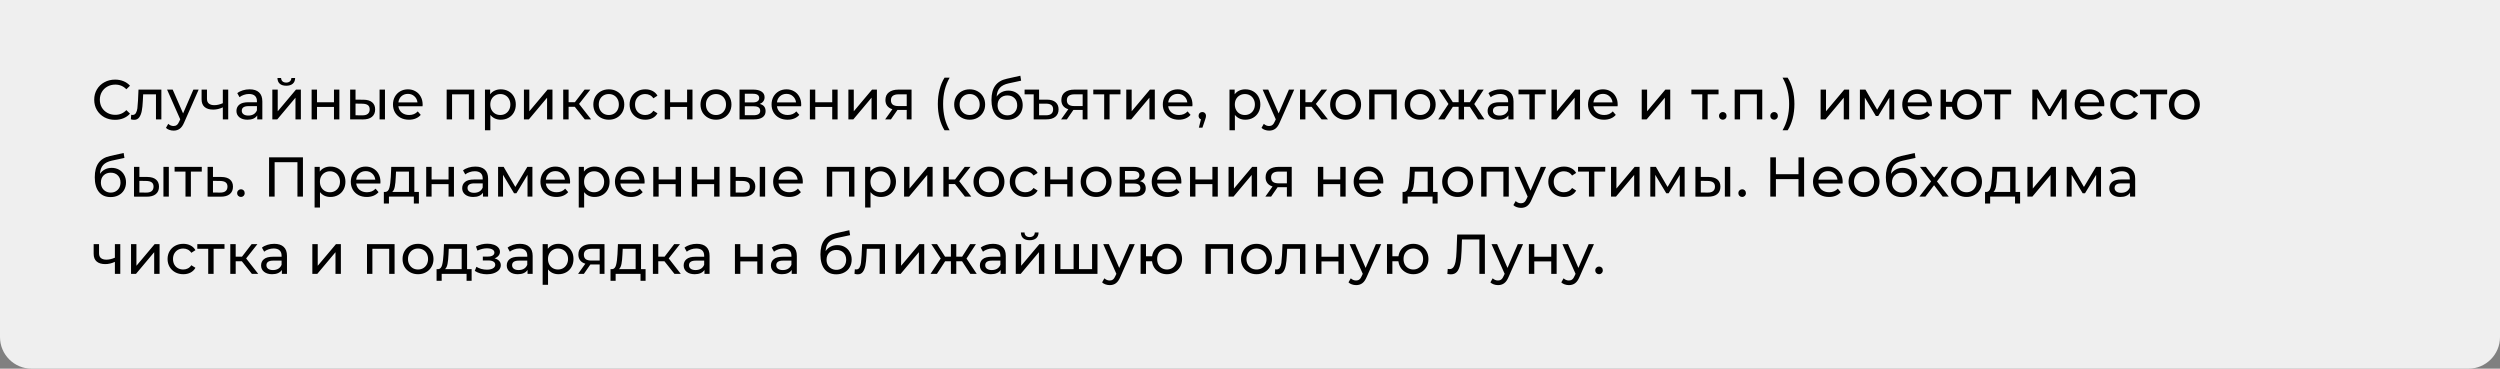 <?xml version="1.0" encoding="UTF-8"?> <svg xmlns="http://www.w3.org/2000/svg" width="712" height="105" viewBox="0 0 712 105" fill="none"><rect x="0" y="0" width="712" height="105" fill="#808080" stroke="none"/> <path d="M0 0H712V96C712 100.971 707.971 105 703 105H9C4.029 105 0 100.971 0 96V0Z" fill="#EFEFEF"></path> <path d="M32.752 34.128C31.632 34.128 30.619 33.883 29.712 33.392C28.816 32.891 28.112 32.208 27.6 31.344C27.088 30.469 26.832 29.488 26.832 28.4C26.832 27.312 27.088 26.336 27.6 25.472C28.112 24.597 28.821 23.915 29.728 23.424C30.635 22.923 31.648 22.672 32.768 22.672C33.643 22.672 34.443 22.821 35.168 23.12C35.893 23.408 36.512 23.84 37.024 24.416L35.984 25.424C35.141 24.539 34.091 24.096 32.832 24.096C32 24.096 31.248 24.283 30.576 24.656C29.904 25.029 29.376 25.547 28.992 26.208C28.619 26.859 28.432 27.589 28.432 28.4C28.432 29.211 28.619 29.947 28.992 30.608C29.376 31.259 29.904 31.771 30.576 32.144C31.248 32.517 32 32.704 32.832 32.704C34.08 32.704 35.131 32.256 35.984 31.36L37.024 32.368C36.512 32.944 35.888 33.381 35.152 33.68C34.427 33.979 33.627 34.128 32.752 34.128ZM45.957 25.52V34H44.421V26.864H40.773L40.677 28.752C40.624 29.893 40.523 30.848 40.373 31.616C40.224 32.373 39.979 32.981 39.637 33.44C39.296 33.899 38.821 34.128 38.213 34.128C37.936 34.128 37.621 34.08 37.269 33.984L37.365 32.688C37.504 32.72 37.632 32.736 37.749 32.736C38.176 32.736 38.496 32.549 38.709 32.176C38.923 31.803 39.061 31.36 39.125 30.848C39.189 30.336 39.248 29.605 39.301 28.656L39.445 25.52H45.957ZM56.575 25.52L52.463 34.848C52.101 35.712 51.674 36.32 51.183 36.672C50.703 37.024 50.122 37.2 49.439 37.2C49.023 37.2 48.618 37.131 48.223 36.992C47.839 36.864 47.519 36.672 47.263 36.416L47.919 35.264C48.357 35.68 48.863 35.888 49.439 35.888C49.813 35.888 50.122 35.787 50.367 35.584C50.623 35.392 50.853 35.056 51.055 34.576L51.327 33.984L47.583 25.52H49.183L52.143 32.304L55.071 25.52H56.575ZM64.996 25.52V34H63.46V30.576C62.543 31.003 61.631 31.216 60.724 31.216C59.668 31.216 58.852 30.971 58.276 30.48C57.7 29.989 57.412 29.253 57.412 28.272V25.52H58.948V28.176C58.948 28.763 59.129 29.205 59.492 29.504C59.865 29.803 60.383 29.952 61.044 29.952C61.791 29.952 62.596 29.765 63.46 29.392V25.52H64.996ZM71.082 25.44C72.255 25.44 73.151 25.728 73.77 26.304C74.399 26.88 74.714 27.739 74.714 28.88V34H73.258V32.88C73.002 33.275 72.634 33.579 72.154 33.792C71.685 33.995 71.125 34.096 70.474 34.096C69.525 34.096 68.762 33.867 68.186 33.408C67.621 32.949 67.338 32.347 67.338 31.6C67.338 30.853 67.61 30.256 68.154 29.808C68.698 29.349 69.562 29.12 70.746 29.12H73.178V28.816C73.178 28.155 72.986 27.648 72.602 27.296C72.218 26.944 71.653 26.768 70.906 26.768C70.405 26.768 69.914 26.853 69.434 27.024C68.954 27.184 68.549 27.403 68.218 27.68L67.578 26.528C68.015 26.176 68.538 25.909 69.146 25.728C69.754 25.536 70.399 25.44 71.082 25.44ZM70.73 32.912C71.317 32.912 71.823 32.784 72.25 32.528C72.677 32.261 72.986 31.888 73.178 31.408V30.224H70.81C69.509 30.224 68.858 30.661 68.858 31.536C68.858 31.963 69.023 32.299 69.354 32.544C69.685 32.789 70.143 32.912 70.73 32.912ZM77.56 25.52H79.096V31.696L84.296 25.52H85.688V34H84.152V27.824L78.968 34H77.56V25.52ZM81.528 24.416C80.739 24.416 80.125 24.229 79.688 23.856C79.251 23.472 79.026 22.923 79.016 22.208H80.056C80.067 22.603 80.2 22.923 80.456 23.168C80.722 23.403 81.075 23.52 81.512 23.52C81.949 23.52 82.301 23.403 82.568 23.168C82.835 22.923 82.973 22.603 82.984 22.208H84.056C84.045 22.923 83.816 23.472 83.368 23.856C82.92 24.229 82.306 24.416 81.528 24.416ZM88.749 25.52H90.285V29.12H95.117V25.52H96.653V34H95.117V30.448H90.285V34H88.749V25.52ZM103.544 28.4C104.611 28.411 105.427 28.656 105.992 29.136C106.557 29.616 106.84 30.293 106.84 31.168C106.84 32.085 106.531 32.795 105.912 33.296C105.304 33.787 104.429 34.027 103.288 34.016L99.72 34V25.52H101.256V28.384L103.544 28.4ZM108.104 25.52H109.64V34H108.104V25.52ZM103.176 32.848C103.869 32.859 104.392 32.72 104.744 32.432C105.107 32.144 105.288 31.717 105.288 31.152C105.288 30.597 105.112 30.192 104.76 29.936C104.408 29.68 103.88 29.547 103.176 29.536L101.256 29.504V32.832L103.176 32.848ZM120.37 29.808C120.37 29.925 120.359 30.08 120.338 30.272H113.458C113.554 31.019 113.879 31.621 114.434 32.08C114.999 32.528 115.698 32.752 116.53 32.752C117.543 32.752 118.359 32.411 118.978 31.728L119.826 32.72C119.442 33.168 118.962 33.509 118.386 33.744C117.821 33.979 117.186 34.096 116.482 34.096C115.586 34.096 114.791 33.915 114.098 33.552C113.405 33.179 112.866 32.661 112.482 32C112.109 31.339 111.922 30.592 111.922 29.76C111.922 28.939 112.103 28.197 112.466 27.536C112.839 26.875 113.346 26.363 113.986 26C114.637 25.627 115.367 25.44 116.178 25.44C116.989 25.44 117.709 25.627 118.338 26C118.978 26.363 119.474 26.875 119.826 27.536C120.189 28.197 120.37 28.955 120.37 29.808ZM116.178 26.736C115.442 26.736 114.823 26.96 114.322 27.408C113.831 27.856 113.543 28.443 113.458 29.168H118.898C118.813 28.453 118.519 27.872 118.018 27.424C117.527 26.965 116.914 26.736 116.178 26.736ZM135.066 25.52V34H133.53V26.864H128.746V34H127.21V25.52H135.066ZM142.614 25.44C143.435 25.44 144.171 25.621 144.822 25.984C145.473 26.347 145.979 26.853 146.342 27.504C146.715 28.155 146.902 28.907 146.902 29.76C146.902 30.613 146.715 31.371 146.342 32.032C145.979 32.683 145.473 33.189 144.822 33.552C144.171 33.915 143.435 34.096 142.614 34.096C142.006 34.096 141.446 33.979 140.934 33.744C140.433 33.509 140.006 33.168 139.654 32.72V37.104H138.118V25.52H139.59V26.864C139.931 26.395 140.363 26.043 140.886 25.808C141.409 25.563 141.985 25.44 142.614 25.44ZM142.486 32.752C143.03 32.752 143.515 32.629 143.942 32.384C144.379 32.128 144.721 31.776 144.966 31.328C145.222 30.869 145.35 30.347 145.35 29.76C145.35 29.173 145.222 28.656 144.966 28.208C144.721 27.749 144.379 27.397 143.942 27.152C143.515 26.907 143.03 26.784 142.486 26.784C141.953 26.784 141.467 26.912 141.03 27.168C140.603 27.413 140.262 27.76 140.006 28.208C139.761 28.656 139.638 29.173 139.638 29.76C139.638 30.347 139.761 30.869 140.006 31.328C140.251 31.776 140.593 32.128 141.03 32.384C141.467 32.629 141.953 32.752 142.486 32.752ZM149.214 25.52H150.75V31.696L155.95 25.52H157.342V34H155.806V27.824L150.622 34H149.214V25.52ZM163.699 30.416H161.939V34H160.403V25.52H161.939V29.104H163.731L166.483 25.52H168.131L164.915 29.6L168.355 34H166.547L163.699 30.416ZM173.396 34.096C172.554 34.096 171.796 33.909 171.124 33.536C170.452 33.163 169.924 32.651 169.54 32C169.167 31.339 168.98 30.592 168.98 29.76C168.98 28.928 169.167 28.187 169.54 27.536C169.924 26.875 170.452 26.363 171.124 26C171.796 25.627 172.554 25.44 173.396 25.44C174.239 25.44 174.991 25.627 175.652 26C176.324 26.363 176.847 26.875 177.22 27.536C177.604 28.187 177.796 28.928 177.796 29.76C177.796 30.592 177.604 31.339 177.22 32C176.847 32.651 176.324 33.163 175.652 33.536C174.991 33.909 174.239 34.096 173.396 34.096ZM173.396 32.752C173.94 32.752 174.426 32.629 174.852 32.384C175.29 32.128 175.631 31.776 175.876 31.328C176.122 30.869 176.244 30.347 176.244 29.76C176.244 29.173 176.122 28.656 175.876 28.208C175.631 27.749 175.29 27.397 174.852 27.152C174.426 26.907 173.94 26.784 173.396 26.784C172.852 26.784 172.362 26.907 171.924 27.152C171.498 27.397 171.156 27.749 170.9 28.208C170.655 28.656 170.532 29.173 170.532 29.76C170.532 30.347 170.655 30.869 170.9 31.328C171.156 31.776 171.498 32.128 171.924 32.384C172.362 32.629 172.852 32.752 173.396 32.752ZM183.79 34.096C182.926 34.096 182.153 33.909 181.47 33.536C180.798 33.163 180.27 32.651 179.886 32C179.502 31.339 179.31 30.592 179.31 29.76C179.31 28.928 179.502 28.187 179.886 27.536C180.27 26.875 180.798 26.363 181.47 26C182.153 25.627 182.926 25.44 183.79 25.44C184.558 25.44 185.241 25.595 185.838 25.904C186.446 26.213 186.916 26.661 187.246 27.248L186.078 28C185.812 27.595 185.481 27.291 185.086 27.088C184.692 26.885 184.254 26.784 183.774 26.784C183.22 26.784 182.718 26.907 182.27 27.152C181.833 27.397 181.486 27.749 181.23 28.208C180.985 28.656 180.862 29.173 180.862 29.76C180.862 30.357 180.985 30.885 181.23 31.344C181.486 31.792 181.833 32.139 182.27 32.384C182.718 32.629 183.22 32.752 183.774 32.752C184.254 32.752 184.692 32.651 185.086 32.448C185.481 32.245 185.812 31.941 186.078 31.536L187.246 32.272C186.916 32.859 186.446 33.312 185.838 33.632C185.241 33.941 184.558 34.096 183.79 34.096ZM189.315 25.52H190.851V29.12H195.683V25.52H197.219V34H195.683V30.448H190.851V34H189.315V25.52ZM203.918 34.096C203.075 34.096 202.318 33.909 201.646 33.536C200.974 33.163 200.446 32.651 200.062 32C199.688 31.339 199.502 30.592 199.502 29.76C199.502 28.928 199.688 28.187 200.062 27.536C200.446 26.875 200.974 26.363 201.646 26C202.318 25.627 203.075 25.44 203.918 25.44C204.76 25.44 205.512 25.627 206.174 26C206.846 26.363 207.368 26.875 207.742 27.536C208.126 28.187 208.318 28.928 208.318 29.76C208.318 30.592 208.126 31.339 207.742 32C207.368 32.651 206.846 33.163 206.174 33.536C205.512 33.909 204.76 34.096 203.918 34.096ZM203.918 32.752C204.462 32.752 204.947 32.629 205.374 32.384C205.811 32.128 206.152 31.776 206.398 31.328C206.643 30.869 206.766 30.347 206.766 29.76C206.766 29.173 206.643 28.656 206.398 28.208C206.152 27.749 205.811 27.397 205.374 27.152C204.947 26.907 204.462 26.784 203.918 26.784C203.374 26.784 202.883 26.907 202.446 27.152C202.019 27.397 201.678 27.749 201.422 28.208C201.176 28.656 201.054 29.173 201.054 29.76C201.054 30.347 201.176 30.869 201.422 31.328C201.678 31.776 202.019 32.128 202.446 32.384C202.883 32.629 203.374 32.752 203.918 32.752ZM216.392 29.6C217.49 29.877 218.04 30.565 218.04 31.664C218.04 32.411 217.757 32.987 217.192 33.392C216.637 33.797 215.805 34 214.696 34H210.616V25.52H214.552C215.554 25.52 216.338 25.712 216.904 26.096C217.469 26.469 217.752 27.003 217.752 27.696C217.752 28.144 217.629 28.533 217.384 28.864C217.149 29.184 216.818 29.429 216.392 29.6ZM212.12 29.168H214.424C215.01 29.168 215.453 29.061 215.752 28.848C216.061 28.635 216.216 28.325 216.216 27.92C216.216 27.109 215.618 26.704 214.424 26.704H212.12V29.168ZM214.584 32.816C215.224 32.816 215.704 32.715 216.024 32.512C216.344 32.309 216.504 31.995 216.504 31.568C216.504 31.131 216.354 30.805 216.056 30.592C215.768 30.379 215.309 30.272 214.68 30.272H212.12V32.816H214.584ZM228.188 29.808C228.188 29.925 228.177 30.08 228.156 30.272H221.276C221.372 31.019 221.697 31.621 222.252 32.08C222.817 32.528 223.516 32.752 224.348 32.752C225.361 32.752 226.177 32.411 226.796 31.728L227.644 32.72C227.26 33.168 226.78 33.509 226.204 33.744C225.638 33.979 225.004 34.096 224.3 34.096C223.404 34.096 222.609 33.915 221.916 33.552C221.222 33.179 220.684 32.661 220.3 32C219.926 31.339 219.74 30.592 219.74 29.76C219.74 28.939 219.921 28.197 220.284 27.536C220.657 26.875 221.164 26.363 221.804 26C222.454 25.627 223.185 25.44 223.996 25.44C224.806 25.44 225.526 25.627 226.156 26C226.796 26.363 227.292 26.875 227.644 27.536C228.006 28.197 228.188 28.955 228.188 29.808ZM223.996 26.736C223.26 26.736 222.641 26.96 222.14 27.408C221.649 27.856 221.361 28.443 221.276 29.168H226.716C226.63 28.453 226.337 27.872 225.836 27.424C225.345 26.965 224.732 26.736 223.996 26.736ZM230.651 25.52H232.187V29.12H237.019V25.52H238.555V34H237.019V30.448H232.187V34H230.651V25.52ZM241.621 25.52H243.157V31.696L248.357 25.52H249.749V34H248.213V27.824L243.029 34H241.621V25.52ZM259.61 25.52V34H258.234V31.312H255.77H255.594L253.738 34H252.09L254.154 31.104C253.514 30.912 253.024 30.597 252.682 30.16C252.341 29.712 252.17 29.157 252.17 28.496C252.17 27.525 252.501 26.789 253.162 26.288C253.824 25.776 254.736 25.52 255.898 25.52H259.61ZM253.738 28.544C253.738 29.109 253.914 29.531 254.266 29.808C254.629 30.075 255.168 30.208 255.882 30.208H258.234V26.864H255.946C254.474 26.864 253.738 27.424 253.738 28.544ZM269 37.104C268.392 36.123 267.923 34.997 267.592 33.728C267.262 32.448 267.096 31.077 267.096 29.616C267.096 28.155 267.262 26.784 267.592 25.504C267.923 24.213 268.392 23.088 269 22.128H270.456C269.816 23.248 269.347 24.421 269.048 25.648C268.75 26.875 268.6 28.197 268.6 29.616C268.6 31.035 268.75 32.357 269.048 33.584C269.347 34.811 269.816 35.984 270.456 37.104H269ZM276.167 34.096C275.324 34.096 274.567 33.909 273.895 33.536C273.223 33.163 272.695 32.651 272.311 32C271.938 31.339 271.751 30.592 271.751 29.76C271.751 28.928 271.938 28.187 272.311 27.536C272.695 26.875 273.223 26.363 273.895 26C274.567 25.627 275.324 25.44 276.167 25.44C277.01 25.44 277.762 25.627 278.423 26C279.095 26.363 279.618 26.875 279.991 27.536C280.375 28.187 280.567 28.928 280.567 29.76C280.567 30.592 280.375 31.339 279.991 32C279.618 32.651 279.095 33.163 278.423 33.536C277.762 33.909 277.01 34.096 276.167 34.096ZM276.167 32.752C276.711 32.752 277.196 32.629 277.623 32.384C278.06 32.128 278.402 31.776 278.647 31.328C278.892 30.869 279.015 30.347 279.015 29.76C279.015 29.173 278.892 28.656 278.647 28.208C278.402 27.749 278.06 27.397 277.623 27.152C277.196 26.907 276.711 26.784 276.167 26.784C275.623 26.784 275.132 26.907 274.695 27.152C274.268 27.397 273.927 27.749 273.671 28.208C273.426 28.656 273.303 29.173 273.303 29.76C273.303 30.347 273.426 30.869 273.671 31.328C273.927 31.776 274.268 32.128 274.695 32.384C275.132 32.629 275.623 32.752 276.167 32.752ZM287.185 25.808C287.974 25.808 288.678 25.984 289.297 26.336C289.916 26.688 290.396 27.179 290.737 27.808C291.089 28.427 291.265 29.136 291.265 29.936C291.265 30.757 291.078 31.488 290.705 32.128C290.342 32.757 289.825 33.248 289.153 33.6C288.492 33.952 287.734 34.128 286.881 34.128C285.441 34.128 284.326 33.637 283.537 32.656C282.758 31.664 282.369 30.272 282.369 28.48C282.369 26.741 282.726 25.381 283.441 24.4C284.156 23.408 285.249 22.752 286.721 22.432L290.593 21.568L290.817 22.976L287.249 23.744C286.14 23.989 285.313 24.405 284.769 24.992C284.225 25.579 283.916 26.421 283.841 27.52C284.204 26.976 284.673 26.555 285.249 26.256C285.825 25.957 286.47 25.808 287.185 25.808ZM286.913 32.848C287.457 32.848 287.937 32.725 288.353 32.48C288.78 32.235 289.11 31.899 289.345 31.472C289.58 31.035 289.697 30.539 289.697 29.984C289.697 29.141 289.441 28.464 288.929 27.952C288.417 27.44 287.745 27.184 286.913 27.184C286.081 27.184 285.404 27.44 284.881 27.952C284.369 28.464 284.113 29.141 284.113 29.984C284.113 30.539 284.23 31.035 284.465 31.472C284.71 31.899 285.046 32.235 285.473 32.48C285.9 32.725 286.38 32.848 286.913 32.848ZM298.234 28.384C299.279 28.384 300.079 28.629 300.634 29.12C301.199 29.6 301.482 30.277 301.482 31.152C301.482 32.059 301.173 32.763 300.554 33.264C299.946 33.755 299.082 34 297.962 34H294.394V26.864H291.802V25.52H295.93V28.384H298.234ZM297.914 32.832C298.575 32.832 299.077 32.688 299.418 32.4C299.759 32.112 299.93 31.685 299.93 31.12C299.93 30.576 299.759 30.176 299.418 29.92C299.087 29.653 298.586 29.52 297.914 29.52H295.93V32.832H297.914ZM309.715 25.52V34H308.339V31.312H305.875H305.699L303.843 34H302.195L304.259 31.104C303.619 30.912 303.129 30.597 302.787 30.16C302.446 29.712 302.275 29.157 302.275 28.496C302.275 27.525 302.606 26.789 303.267 26.288C303.929 25.776 304.841 25.52 306.003 25.52H309.715ZM303.843 28.544C303.843 29.109 304.019 29.531 304.371 29.808C304.734 30.075 305.273 30.208 305.987 30.208H308.339V26.864H306.051C304.579 26.864 303.843 27.424 303.843 28.544ZM319.112 26.864H316.008V34H314.472V26.864H311.368V25.52H319.112V26.864ZM320.763 25.52H322.299V31.696L327.499 25.52H328.891V34H327.355V27.824L322.171 34H320.763V25.52ZM339.616 29.808C339.616 29.925 339.606 30.08 339.584 30.272H332.704C332.8 31.019 333.126 31.621 333.68 32.08C334.246 32.528 334.944 32.752 335.776 32.752C336.79 32.752 337.606 32.411 338.224 31.728L339.072 32.72C338.688 33.168 338.208 33.509 337.632 33.744C337.067 33.979 336.432 34.096 335.728 34.096C334.832 34.096 334.038 33.915 333.344 33.552C332.651 33.179 332.112 32.661 331.728 32C331.355 31.339 331.168 30.592 331.168 29.76C331.168 28.939 331.35 28.197 331.712 27.536C332.086 26.875 332.592 26.363 333.232 26C333.883 25.627 334.614 25.44 335.424 25.44C336.235 25.44 336.955 25.627 337.584 26C338.224 26.363 338.72 26.875 339.072 27.536C339.435 28.197 339.616 28.955 339.616 29.808ZM335.424 26.736C334.688 26.736 334.07 26.96 333.568 27.408C333.078 27.856 332.79 28.443 332.704 29.168H338.144C338.059 28.453 337.766 27.872 337.264 27.424C336.774 26.965 336.16 26.736 335.424 26.736ZM342.431 31.904C342.73 31.904 342.975 32.011 343.167 32.224C343.37 32.427 343.471 32.683 343.471 32.992C343.471 33.152 343.45 33.307 343.407 33.456C343.375 33.605 343.306 33.835 343.199 34.144L342.447 36.368H341.439L342.031 33.984C341.829 33.909 341.663 33.787 341.535 33.616C341.418 33.435 341.359 33.227 341.359 32.992C341.359 32.672 341.461 32.411 341.663 32.208C341.866 32.005 342.122 31.904 342.431 31.904ZM354.657 25.44C355.478 25.44 356.214 25.621 356.865 25.984C357.516 26.347 358.022 26.853 358.385 27.504C358.758 28.155 358.945 28.907 358.945 29.76C358.945 30.613 358.758 31.371 358.385 32.032C358.022 32.683 357.516 33.189 356.865 33.552C356.214 33.915 355.478 34.096 354.657 34.096C354.049 34.096 353.489 33.979 352.977 33.744C352.476 33.509 352.049 33.168 351.697 32.72V37.104H350.161V25.52H351.633V26.864C351.974 26.395 352.406 26.043 352.929 25.808C353.452 25.563 354.028 25.44 354.657 25.44ZM354.529 32.752C355.073 32.752 355.558 32.629 355.985 32.384C356.422 32.128 356.764 31.776 357.009 31.328C357.265 30.869 357.393 30.347 357.393 29.76C357.393 29.173 357.265 28.656 357.009 28.208C356.764 27.749 356.422 27.397 355.985 27.152C355.558 26.907 355.073 26.784 354.529 26.784C353.996 26.784 353.51 26.912 353.073 27.168C352.646 27.413 352.305 27.76 352.049 28.208C351.804 28.656 351.681 29.173 351.681 29.76C351.681 30.347 351.804 30.869 352.049 31.328C352.294 31.776 352.636 32.128 353.073 32.384C353.51 32.629 353.996 32.752 354.529 32.752ZM368.59 25.52L364.478 34.848C364.116 35.712 363.689 36.32 363.198 36.672C362.718 37.024 362.137 37.2 361.454 37.2C361.038 37.2 360.633 37.131 360.238 36.992C359.854 36.864 359.534 36.672 359.278 36.416L359.934 35.264C360.372 35.68 360.878 35.888 361.454 35.888C361.828 35.888 362.137 35.787 362.382 35.584C362.638 35.392 362.868 35.056 363.07 34.576L363.342 33.984L359.598 25.52H361.198L364.158 32.304L367.086 25.52H368.59ZM373.539 30.416H371.779V34H370.243V25.52H371.779V29.104H373.571L376.323 25.52H377.971L374.755 29.6L378.195 34H376.387L373.539 30.416ZM383.236 34.096C382.394 34.096 381.636 33.909 380.964 33.536C380.292 33.163 379.764 32.651 379.38 32C379.007 31.339 378.82 30.592 378.82 29.76C378.82 28.928 379.007 28.187 379.38 27.536C379.764 26.875 380.292 26.363 380.964 26C381.636 25.627 382.394 25.44 383.236 25.44C384.079 25.44 384.831 25.627 385.492 26C386.164 26.363 386.687 26.875 387.06 27.536C387.444 28.187 387.636 28.928 387.636 29.76C387.636 30.592 387.444 31.339 387.06 32C386.687 32.651 386.164 33.163 385.492 33.536C384.831 33.909 384.079 34.096 383.236 34.096ZM383.236 32.752C383.78 32.752 384.266 32.629 384.692 32.384C385.13 32.128 385.471 31.776 385.716 31.328C385.962 30.869 386.084 30.347 386.084 29.76C386.084 29.173 385.962 28.656 385.716 28.208C385.471 27.749 385.13 27.397 384.692 27.152C384.266 26.907 383.78 26.784 383.236 26.784C382.692 26.784 382.202 26.907 381.764 27.152C381.338 27.397 380.996 27.749 380.74 28.208C380.495 28.656 380.372 29.173 380.372 29.76C380.372 30.347 380.495 30.869 380.74 31.328C380.996 31.776 381.338 32.128 381.764 32.384C382.202 32.629 382.692 32.752 383.236 32.752ZM397.79 25.52V34H396.254V26.864H391.47V34H389.934V25.52H397.79ZM404.474 34.096C403.632 34.096 402.874 33.909 402.202 33.536C401.53 33.163 401.002 32.651 400.618 32C400.245 31.339 400.058 30.592 400.058 29.76C400.058 28.928 400.245 28.187 400.618 27.536C401.002 26.875 401.53 26.363 402.202 26C402.874 25.627 403.632 25.44 404.474 25.44C405.317 25.44 406.069 25.627 406.73 26C407.402 26.363 407.925 26.875 408.298 27.536C408.682 28.187 408.874 28.928 408.874 29.76C408.874 30.592 408.682 31.339 408.298 32C407.925 32.651 407.402 33.163 406.73 33.536C406.069 33.909 405.317 34.096 404.474 34.096ZM404.474 32.752C405.018 32.752 405.504 32.629 405.93 32.384C406.368 32.128 406.709 31.776 406.954 31.328C407.2 30.869 407.322 30.347 407.322 29.76C407.322 29.173 407.2 28.656 406.954 28.208C406.709 27.749 406.368 27.397 405.93 27.152C405.504 26.907 405.018 26.784 404.474 26.784C403.93 26.784 403.44 26.907 403.002 27.152C402.576 27.397 402.234 27.749 401.978 28.208C401.733 28.656 401.61 29.173 401.61 29.76C401.61 30.347 401.733 30.869 401.978 31.328C402.234 31.776 402.576 32.128 403.002 32.384C403.44 32.629 403.93 32.752 404.474 32.752ZM418.603 30.416H416.955V34H415.419V30.416H413.771L411.435 34H409.611L412.523 29.616L409.835 25.52H411.467L413.755 29.104H415.419V25.52H416.955V29.104H418.619L420.907 25.52H422.555L419.867 29.632L422.779 34H420.955L418.603 30.416ZM427.417 25.44C428.59 25.44 429.486 25.728 430.105 26.304C430.734 26.88 431.049 27.739 431.049 28.88V34H429.593V32.88C429.337 33.275 428.969 33.579 428.489 33.792C428.02 33.995 427.46 34.096 426.809 34.096C425.86 34.096 425.097 33.867 424.521 33.408C423.956 32.949 423.673 32.347 423.673 31.6C423.673 30.853 423.945 30.256 424.489 29.808C425.033 29.349 425.897 29.12 427.081 29.12H429.513V28.816C429.513 28.155 429.321 27.648 428.937 27.296C428.553 26.944 427.988 26.768 427.241 26.768C426.74 26.768 426.249 26.853 425.769 27.024C425.289 27.184 424.884 27.403 424.553 27.68L423.913 26.528C424.35 26.176 424.873 25.909 425.481 25.728C426.089 25.536 426.734 25.44 427.417 25.44ZM427.065 32.912C427.652 32.912 428.158 32.784 428.585 32.528C429.012 32.261 429.321 31.888 429.513 31.408V30.224H427.145C425.844 30.224 425.193 30.661 425.193 31.536C425.193 31.963 425.358 32.299 425.689 32.544C426.02 32.789 426.478 32.912 427.065 32.912ZM440.215 26.864H437.111V34H435.575V26.864H432.471V25.52H440.215V26.864ZM441.866 25.52H443.402V31.696L448.602 25.52H449.994V34H448.458V27.824L443.274 34H441.866V25.52ZM460.719 29.808C460.719 29.925 460.708 30.08 460.687 30.272H453.807C453.903 31.019 454.228 31.621 454.783 32.08C455.348 32.528 456.047 32.752 456.879 32.752C457.892 32.752 458.708 32.411 459.327 31.728L460.175 32.72C459.791 33.168 459.311 33.509 458.735 33.744C458.17 33.979 457.535 34.096 456.831 34.096C455.935 34.096 455.14 33.915 454.447 33.552C453.754 33.179 453.215 32.661 452.831 32C452.458 31.339 452.271 30.592 452.271 29.76C452.271 28.939 452.452 28.197 452.815 27.536C453.188 26.875 453.695 26.363 454.335 26C454.986 25.627 455.716 25.44 456.527 25.44C457.338 25.44 458.058 25.627 458.687 26C459.327 26.363 459.823 26.875 460.175 27.536C460.538 28.197 460.719 28.955 460.719 29.808ZM456.527 26.736C455.791 26.736 455.172 26.96 454.671 27.408C454.18 27.856 453.892 28.443 453.807 29.168H459.247C459.162 28.453 458.868 27.872 458.367 27.424C457.876 26.965 457.263 26.736 456.527 26.736ZM467.559 25.52H469.095V31.696L474.295 25.52H475.687V34H474.151V27.824L468.967 34H467.559V25.52ZM489.445 26.864H486.341V34H484.805V26.864H481.701V25.52H489.445V26.864ZM490.666 34.096C490.367 34.096 490.111 33.995 489.898 33.792C489.685 33.579 489.578 33.312 489.578 32.992C489.578 32.683 489.685 32.427 489.898 32.224C490.111 32.011 490.367 31.904 490.666 31.904C490.965 31.904 491.215 32.005 491.418 32.208C491.621 32.411 491.722 32.672 491.722 32.992C491.722 33.312 491.615 33.579 491.402 33.792C491.199 33.995 490.954 34.096 490.666 34.096ZM501.891 25.52V34H500.355V26.864H495.571V34H494.035V25.52H501.891ZM505.279 34.096C504.98 34.096 504.724 33.995 504.511 33.792C504.298 33.579 504.191 33.312 504.191 32.992C504.191 32.683 504.298 32.427 504.511 32.224C504.724 32.011 504.98 31.904 505.279 31.904C505.578 31.904 505.828 32.005 506.031 32.208C506.234 32.411 506.335 32.672 506.335 32.992C506.335 33.312 506.228 33.579 506.015 33.792C505.812 33.995 505.567 34.096 505.279 34.096ZM507.672 37.104C508.312 35.984 508.781 34.811 509.08 33.584C509.389 32.357 509.544 31.035 509.544 29.616C509.544 28.197 509.389 26.875 509.08 25.648C508.781 24.421 508.312 23.248 507.672 22.128H509.128C509.747 23.088 510.221 24.208 510.552 25.488C510.883 26.768 511.048 28.144 511.048 29.616C511.048 31.077 510.883 32.448 510.552 33.728C510.221 35.008 509.747 36.133 509.128 37.104H507.672ZM518.511 25.52H520.047V31.696L525.247 25.52H526.639V34H525.103V27.824L519.919 34H518.511V25.52ZM539.476 25.52V34H538.084V27.808L534.916 33.04H534.244L531.108 27.792V34H529.7V25.52H531.284L534.612 31.248L538.036 25.52H539.476ZM550.21 29.808C550.21 29.925 550.199 30.08 550.178 30.272H543.298C543.394 31.019 543.719 31.621 544.274 32.08C544.839 32.528 545.538 32.752 546.37 32.752C547.383 32.752 548.199 32.411 548.818 31.728L549.666 32.72C549.282 33.168 548.802 33.509 548.226 33.744C547.661 33.979 547.026 34.096 546.322 34.096C545.426 34.096 544.631 33.915 543.938 33.552C543.245 33.179 542.706 32.661 542.322 32C541.949 31.339 541.762 30.592 541.762 29.76C541.762 28.939 541.943 28.197 542.306 27.536C542.679 26.875 543.186 26.363 543.826 26C544.477 25.627 545.207 25.44 546.018 25.44C546.829 25.44 547.549 25.627 548.178 26C548.818 26.363 549.314 26.875 549.666 27.536C550.029 28.197 550.21 28.955 550.21 29.808ZM546.018 26.736C545.282 26.736 544.663 26.96 544.162 27.408C543.671 27.856 543.383 28.443 543.298 29.168H548.738C548.653 28.453 548.359 27.872 547.858 27.424C547.367 26.965 546.754 26.736 546.018 26.736ZM560.177 25.44C560.998 25.44 561.734 25.627 562.385 26C563.036 26.363 563.548 26.875 563.921 27.536C564.294 28.187 564.481 28.928 564.481 29.76C564.481 30.592 564.294 31.339 563.921 32C563.548 32.651 563.036 33.163 562.385 33.536C561.734 33.909 560.998 34.096 560.177 34.096C559.43 34.096 558.753 33.941 558.145 33.632C557.537 33.323 557.036 32.891 556.641 32.336C556.257 31.771 556.017 31.131 555.921 30.416H554.209V34H552.673V25.52H554.209V28.992H555.937C556.044 28.288 556.289 27.669 556.673 27.136C557.068 26.592 557.564 26.176 558.161 25.888C558.769 25.589 559.441 25.44 560.177 25.44ZM560.177 32.752C560.7 32.752 561.169 32.629 561.585 32.384C562.012 32.139 562.348 31.792 562.593 31.344C562.838 30.885 562.961 30.357 562.961 29.76C562.961 29.173 562.838 28.656 562.593 28.208C562.348 27.749 562.012 27.397 561.585 27.152C561.169 26.907 560.7 26.784 560.177 26.784C559.654 26.784 559.18 26.907 558.753 27.152C558.326 27.397 557.99 27.749 557.745 28.208C557.51 28.656 557.393 29.173 557.393 29.76C557.393 30.357 557.51 30.885 557.745 31.344C557.99 31.792 558.326 32.139 558.753 32.384C559.18 32.629 559.654 32.752 560.177 32.752ZM572.776 26.864H569.672V34H568.136V26.864H565.032V25.52H572.776V26.864ZM588.58 25.52V34H587.188V27.808L584.02 33.04H583.348L580.212 27.792V34H578.804V25.52H580.388L583.716 31.248L587.14 25.52H588.58ZM599.313 29.808C599.313 29.925 599.303 30.08 599.281 30.272H592.401C592.497 31.019 592.823 31.621 593.377 32.08C593.943 32.528 594.641 32.752 595.473 32.752C596.487 32.752 597.303 32.411 597.921 31.728L598.769 32.72C598.385 33.168 597.905 33.509 597.329 33.744C596.764 33.979 596.129 34.096 595.425 34.096C594.529 34.096 593.735 33.915 593.041 33.552C592.348 33.179 591.809 32.661 591.425 32C591.052 31.339 590.865 30.592 590.865 29.76C590.865 28.939 591.047 28.197 591.409 27.536C591.783 26.875 592.289 26.363 592.929 26C593.58 25.627 594.311 25.44 595.121 25.44C595.932 25.44 596.652 25.627 597.281 26C597.921 26.363 598.417 26.875 598.769 27.536C599.132 28.197 599.313 28.955 599.313 29.808ZM595.121 26.736C594.385 26.736 593.767 26.96 593.265 27.408C592.775 27.856 592.487 28.443 592.401 29.168H597.841C597.756 28.453 597.463 27.872 596.961 27.424C596.471 26.965 595.857 26.736 595.121 26.736ZM605.472 34.096C604.608 34.096 603.835 33.909 603.152 33.536C602.48 33.163 601.952 32.651 601.568 32C601.184 31.339 600.992 30.592 600.992 29.76C600.992 28.928 601.184 28.187 601.568 27.536C601.952 26.875 602.48 26.363 603.152 26C603.835 25.627 604.608 25.44 605.472 25.44C606.24 25.44 606.923 25.595 607.52 25.904C608.128 26.213 608.597 26.661 608.928 27.248L607.76 28C607.493 27.595 607.163 27.291 606.768 27.088C606.373 26.885 605.936 26.784 605.456 26.784C604.901 26.784 604.4 26.907 603.952 27.152C603.515 27.397 603.168 27.749 602.912 28.208C602.667 28.656 602.544 29.173 602.544 29.76C602.544 30.357 602.667 30.885 602.912 31.344C603.168 31.792 603.515 32.139 603.952 32.384C604.4 32.629 604.901 32.752 605.456 32.752C605.936 32.752 606.373 32.651 606.768 32.448C607.163 32.245 607.493 31.941 607.76 31.536L608.928 32.272C608.597 32.859 608.128 33.312 607.52 33.632C606.923 33.941 606.24 34.096 605.472 34.096ZM617.207 26.864H614.103V34H612.567V26.864H609.463V25.52H617.207V26.864ZM622.115 34.096C621.272 34.096 620.515 33.909 619.843 33.536C619.171 33.163 618.643 32.651 618.259 32C617.886 31.339 617.699 30.592 617.699 29.76C617.699 28.928 617.886 28.187 618.259 27.536C618.643 26.875 619.171 26.363 619.843 26C620.515 25.627 621.272 25.44 622.115 25.44C622.958 25.44 623.71 25.627 624.371 26C625.043 26.363 625.566 26.875 625.939 27.536C626.323 28.187 626.515 28.928 626.515 29.76C626.515 30.592 626.323 31.339 625.939 32C625.566 32.651 625.043 33.163 624.371 33.536C623.71 33.909 622.958 34.096 622.115 34.096ZM622.115 32.752C622.659 32.752 623.144 32.629 623.571 32.384C624.008 32.128 624.35 31.776 624.595 31.328C624.84 30.869 624.963 30.347 624.963 29.76C624.963 29.173 624.84 28.656 624.595 28.208C624.35 27.749 624.008 27.397 623.571 27.152C623.144 26.907 622.659 26.784 622.115 26.784C621.571 26.784 621.08 26.907 620.643 27.152C620.216 27.397 619.875 27.749 619.619 28.208C619.374 28.656 619.251 29.173 619.251 29.76C619.251 30.347 619.374 30.869 619.619 31.328C619.875 31.776 620.216 32.128 620.643 32.384C621.08 32.629 621.571 32.752 622.115 32.752ZM31.808 47.808C32.597 47.808 33.301 47.984 33.92 48.336C34.539 48.688 35.019 49.179 35.36 49.808C35.712 50.427 35.888 51.136 35.888 51.936C35.888 52.757 35.701 53.488 35.328 54.128C34.965 54.757 34.448 55.248 33.776 55.6C33.115 55.952 32.357 56.128 31.504 56.128C30.064 56.128 28.949 55.637 28.16 54.656C27.381 53.664 26.992 52.272 26.992 50.48C26.992 48.741 27.349 47.381 28.064 46.4C28.779 45.408 29.872 44.752 31.344 44.432L35.216 43.568L35.44 44.976L31.872 45.744C30.763 45.989 29.936 46.405 29.392 46.992C28.848 47.579 28.539 48.421 28.464 49.52C28.827 48.976 29.296 48.555 29.872 48.256C30.448 47.957 31.093 47.808 31.808 47.808ZM31.536 54.848C32.08 54.848 32.56 54.725 32.976 54.48C33.403 54.235 33.733 53.899 33.968 53.472C34.203 53.035 34.32 52.539 34.32 51.984C34.32 51.141 34.064 50.464 33.552 49.952C33.04 49.44 32.368 49.184 31.536 49.184C30.704 49.184 30.027 49.44 29.504 49.952C28.992 50.464 28.736 51.141 28.736 51.984C28.736 52.539 28.853 53.035 29.088 53.472C29.333 53.899 29.669 54.235 30.096 54.48C30.523 54.725 31.003 54.848 31.536 54.848ZM41.986 50.4C43.052 50.411 43.868 50.656 44.434 51.136C44.999 51.616 45.282 52.293 45.282 53.168C45.282 54.085 44.972 54.795 44.354 55.296C43.746 55.787 42.871 56.027 41.73 56.016L38.162 56V47.52H39.698V50.384L41.986 50.4ZM46.546 47.52H48.082V56H46.546V47.52ZM41.618 54.848C42.311 54.859 42.834 54.72 43.186 54.432C43.548 54.144 43.73 53.717 43.73 53.152C43.73 52.597 43.554 52.192 43.202 51.936C42.85 51.68 42.322 51.547 41.618 51.536L39.698 51.504V54.832L41.618 54.848ZM57.468 48.864H54.364V56H52.828V48.864H49.724V47.52H57.468V48.864ZM63.039 50.4C64.116 50.411 64.937 50.656 65.503 51.136C66.068 51.616 66.351 52.293 66.351 53.168C66.351 54.085 66.041 54.795 65.423 55.296C64.815 55.787 63.94 56.027 62.799 56.016L59.119 56V47.52H60.655V50.384L63.039 50.4ZM62.671 54.848C63.364 54.859 63.887 54.72 64.239 54.432C64.601 54.144 64.783 53.717 64.783 53.152C64.783 52.597 64.607 52.192 64.255 51.936C63.913 51.68 63.385 51.547 62.671 51.536L60.655 51.504V54.832L62.671 54.848ZM68.628 56.096C68.33 56.096 68.074 55.995 67.86 55.792C67.647 55.579 67.54 55.312 67.54 54.992C67.54 54.683 67.647 54.427 67.86 54.224C68.074 54.011 68.33 53.904 68.628 53.904C68.927 53.904 69.178 54.005 69.38 54.208C69.583 54.411 69.684 54.672 69.684 54.992C69.684 55.312 69.578 55.579 69.364 55.792C69.162 55.995 68.916 56.096 68.628 56.096ZM86.278 44.8V56H84.71V46.192H78.214V56H76.63V44.8H86.278ZM94.091 47.44C94.912 47.44 95.648 47.621 96.299 47.984C96.95 48.347 97.456 48.853 97.819 49.504C98.192 50.155 98.379 50.907 98.379 51.76C98.379 52.613 98.192 53.371 97.819 54.032C97.456 54.683 96.95 55.189 96.299 55.552C95.648 55.915 94.912 56.096 94.091 56.096C93.483 56.096 92.923 55.979 92.411 55.744C91.909 55.509 91.483 55.168 91.131 54.72V59.104H89.595V47.52H91.067V48.864C91.408 48.395 91.84 48.043 92.363 47.808C92.885 47.563 93.462 47.44 94.091 47.44ZM93.963 54.752C94.507 54.752 94.992 54.629 95.419 54.384C95.856 54.128 96.198 53.776 96.443 53.328C96.699 52.869 96.827 52.347 96.827 51.76C96.827 51.173 96.699 50.656 96.443 50.208C96.198 49.749 95.856 49.397 95.419 49.152C94.992 48.907 94.507 48.784 93.963 48.784C93.43 48.784 92.944 48.912 92.507 49.168C92.08 49.413 91.739 49.76 91.483 50.208C91.237 50.656 91.115 51.173 91.115 51.76C91.115 52.347 91.237 52.869 91.483 53.328C91.728 53.776 92.07 54.128 92.507 54.384C92.944 54.629 93.43 54.752 93.963 54.752ZM108.354 51.808C108.354 51.925 108.344 52.08 108.323 52.272H101.442C101.538 53.019 101.864 53.621 102.418 54.08C102.984 54.528 103.682 54.752 104.514 54.752C105.528 54.752 106.344 54.411 106.962 53.728L107.811 54.72C107.427 55.168 106.946 55.509 106.37 55.744C105.805 55.979 105.17 56.096 104.466 56.096C103.57 56.096 102.776 55.915 102.082 55.552C101.389 55.179 100.85 54.661 100.466 54C100.093 53.339 99.906 52.592 99.906 51.76C99.906 50.939 100.088 50.197 100.45 49.536C100.824 48.875 101.33 48.363 101.97 48C102.621 47.627 103.352 47.44 104.162 47.44C104.973 47.44 105.693 47.627 106.322 48C106.962 48.363 107.458 48.875 107.811 49.536C108.173 50.197 108.354 50.955 108.354 51.808ZM104.162 48.736C103.426 48.736 102.808 48.96 102.306 49.408C101.816 49.856 101.528 50.443 101.442 51.168H106.882C106.797 50.453 106.504 49.872 106.002 49.424C105.512 48.965 104.898 48.736 104.162 48.736ZM119.301 54.656V57.968H117.861V56H110.773V57.968H109.317V54.656H109.765C110.309 54.624 110.682 54.24 110.885 53.504C111.087 52.768 111.226 51.728 111.301 50.384L111.429 47.52H118.005V54.656H119.301ZM112.709 50.496C112.666 51.563 112.575 52.448 112.437 53.152C112.309 53.845 112.069 54.347 111.717 54.656H116.469V48.864H112.789L112.709 50.496ZM121.382 47.52H122.918V51.12H127.75V47.52H129.286V56H127.75V52.448H122.918V56H121.382V47.52ZM135.376 47.44C136.55 47.44 137.446 47.728 138.064 48.304C138.694 48.88 139.008 49.739 139.008 50.88V56H137.552V54.88C137.296 55.275 136.928 55.579 136.448 55.792C135.979 55.995 135.419 56.096 134.768 56.096C133.819 56.096 133.056 55.867 132.48 55.408C131.915 54.949 131.632 54.347 131.632 53.6C131.632 52.853 131.904 52.256 132.448 51.808C132.992 51.349 133.856 51.12 135.04 51.12H137.472V50.816C137.472 50.155 137.28 49.648 136.896 49.296C136.512 48.944 135.947 48.768 135.2 48.768C134.699 48.768 134.208 48.853 133.728 49.024C133.248 49.184 132.843 49.403 132.512 49.68L131.872 48.528C132.31 48.176 132.832 47.909 133.44 47.728C134.048 47.536 134.694 47.44 135.376 47.44ZM135.024 54.912C135.611 54.912 136.118 54.784 136.544 54.528C136.971 54.261 137.28 53.888 137.472 53.408V52.224H135.104C133.803 52.224 133.152 52.661 133.152 53.536C133.152 53.963 133.318 54.299 133.648 54.544C133.979 54.789 134.438 54.912 135.024 54.912ZM151.63 47.52V56H150.238V49.808L147.07 55.04H146.398L143.262 49.792V56H141.854V47.52H143.438L146.766 53.248L150.19 47.52H151.63ZM162.364 51.808C162.364 51.925 162.353 52.08 162.332 52.272H155.452C155.548 53.019 155.873 53.621 156.428 54.08C156.993 54.528 157.692 54.752 158.524 54.752C159.537 54.752 160.353 54.411 160.972 53.728L161.82 54.72C161.436 55.168 160.956 55.509 160.38 55.744C159.815 55.979 159.18 56.096 158.476 56.096C157.58 56.096 156.785 55.915 156.092 55.552C155.399 55.179 154.86 54.661 154.476 54C154.103 53.339 153.916 52.592 153.916 51.76C153.916 50.939 154.097 50.197 154.46 49.536C154.833 48.875 155.34 48.363 155.98 48C156.631 47.627 157.361 47.44 158.172 47.44C158.983 47.44 159.703 47.627 160.332 48C160.972 48.363 161.468 48.875 161.82 49.536C162.183 50.197 162.364 50.955 162.364 51.808ZM158.172 48.736C157.436 48.736 156.817 48.96 156.316 49.408C155.825 49.856 155.537 50.443 155.452 51.168H160.892C160.807 50.453 160.513 49.872 160.012 49.424C159.521 48.965 158.908 48.736 158.172 48.736ZM169.323 47.44C170.144 47.44 170.88 47.621 171.531 47.984C172.181 48.347 172.688 48.853 173.051 49.504C173.424 50.155 173.611 50.907 173.611 51.76C173.611 52.613 173.424 53.371 173.051 54.032C172.688 54.683 172.181 55.189 171.531 55.552C170.88 55.915 170.144 56.096 169.323 56.096C168.715 56.096 168.155 55.979 167.643 55.744C167.141 55.509 166.715 55.168 166.363 54.72V59.104H164.827V47.52H166.299V48.864C166.64 48.395 167.072 48.043 167.595 47.808C168.117 47.563 168.693 47.44 169.323 47.44ZM169.195 54.752C169.739 54.752 170.224 54.629 170.651 54.384C171.088 54.128 171.429 53.776 171.675 53.328C171.931 52.869 172.059 52.347 172.059 51.76C172.059 51.173 171.931 50.656 171.675 50.208C171.429 49.749 171.088 49.397 170.651 49.152C170.224 48.907 169.739 48.784 169.195 48.784C168.661 48.784 168.176 48.912 167.739 49.168C167.312 49.413 166.971 49.76 166.715 50.208C166.469 50.656 166.347 51.173 166.347 51.76C166.347 52.347 166.469 52.869 166.715 53.328C166.96 53.776 167.301 54.128 167.739 54.384C168.176 54.629 168.661 54.752 169.195 54.752ZM183.586 51.808C183.586 51.925 183.576 52.08 183.554 52.272H176.674C176.77 53.019 177.096 53.621 177.65 54.08C178.216 54.528 178.914 54.752 179.746 54.752C180.76 54.752 181.576 54.411 182.194 53.728L183.042 54.72C182.658 55.168 182.178 55.509 181.602 55.744C181.037 55.979 180.402 56.096 179.698 56.096C178.802 56.096 178.008 55.915 177.314 55.552C176.621 55.179 176.082 54.661 175.698 54C175.325 53.339 175.138 52.592 175.138 51.76C175.138 50.939 175.32 50.197 175.682 49.536C176.056 48.875 176.562 48.363 177.202 48C177.853 47.627 178.584 47.44 179.394 47.44C180.205 47.44 180.925 47.627 181.554 48C182.194 48.363 182.69 48.875 183.042 49.536C183.405 50.197 183.586 50.955 183.586 51.808ZM179.394 48.736C178.658 48.736 178.04 48.96 177.538 49.408C177.048 49.856 176.76 50.443 176.674 51.168H182.114C182.029 50.453 181.736 49.872 181.234 49.424C180.744 48.965 180.13 48.736 179.394 48.736ZM186.049 47.52H187.585V51.12H192.417V47.52H193.953V56H192.417V52.448H187.585V56H186.049V47.52ZM197.02 47.52H198.556V51.12H203.388V47.52H204.924V56H203.388V52.448H198.556V56H197.02V47.52ZM211.815 50.4C212.881 50.411 213.697 50.656 214.263 51.136C214.828 51.616 215.111 52.293 215.111 53.168C215.111 54.085 214.801 54.795 214.183 55.296C213.575 55.787 212.7 56.027 211.559 56.016L207.991 56V47.52H209.527V50.384L211.815 50.4ZM216.375 47.52H217.911V56H216.375V47.52ZM211.447 54.848C212.14 54.859 212.663 54.72 213.015 54.432C213.377 54.144 213.559 53.717 213.559 53.152C213.559 52.597 213.383 52.192 213.031 51.936C212.679 51.68 212.151 51.547 211.447 51.536L209.527 51.504V54.832L211.447 54.848ZM228.641 51.808C228.641 51.925 228.63 52.08 228.609 52.272H221.729C221.825 53.019 222.15 53.621 222.705 54.08C223.27 54.528 223.969 54.752 224.801 54.752C225.814 54.752 226.63 54.411 227.249 53.728L228.097 54.72C227.713 55.168 227.233 55.509 226.657 55.744C226.091 55.979 225.457 56.096 224.753 56.096C223.857 56.096 223.062 55.915 222.369 55.552C221.675 55.179 221.137 54.661 220.753 54C220.379 53.339 220.193 52.592 220.193 51.76C220.193 50.939 220.374 50.197 220.737 49.536C221.11 48.875 221.617 48.363 222.257 48C222.907 47.627 223.638 47.44 224.449 47.44C225.259 47.44 225.979 47.627 226.609 48C227.249 48.363 227.745 48.875 228.097 49.536C228.459 50.197 228.641 50.955 228.641 51.808ZM224.449 48.736C223.713 48.736 223.094 48.96 222.593 49.408C222.102 49.856 221.814 50.443 221.729 51.168H227.169C227.083 50.453 226.79 49.872 226.289 49.424C225.798 48.965 225.185 48.736 224.449 48.736ZM243.336 47.52V56H241.8V48.864H237.016V56H235.48V47.52H243.336ZM250.885 47.44C251.706 47.44 252.442 47.621 253.093 47.984C253.743 48.347 254.25 48.853 254.613 49.504C254.986 50.155 255.173 50.907 255.173 51.76C255.173 52.613 254.986 53.371 254.613 54.032C254.25 54.683 253.743 55.189 253.093 55.552C252.442 55.915 251.706 56.096 250.885 56.096C250.277 56.096 249.717 55.979 249.205 55.744C248.703 55.509 248.277 55.168 247.925 54.72V59.104H246.389V47.52H247.861V48.864C248.202 48.395 248.634 48.043 249.157 47.808C249.679 47.563 250.255 47.44 250.885 47.44ZM250.757 54.752C251.301 54.752 251.786 54.629 252.213 54.384C252.65 54.128 252.991 53.776 253.237 53.328C253.493 52.869 253.621 52.347 253.621 51.76C253.621 51.173 253.493 50.656 253.237 50.208C252.991 49.749 252.65 49.397 252.213 49.152C251.786 48.907 251.301 48.784 250.757 48.784C250.223 48.784 249.738 48.912 249.301 49.168C248.874 49.413 248.533 49.76 248.277 50.208C248.031 50.656 247.909 51.173 247.909 51.76C247.909 52.347 248.031 52.869 248.277 53.328C248.522 53.776 248.863 54.128 249.301 54.384C249.738 54.629 250.223 54.752 250.757 54.752ZM257.484 47.52H259.02V53.696L264.22 47.52H265.612V56H264.076V49.824L258.892 56H257.484V47.52ZM271.97 52.416H270.21V56H268.674V47.52H270.21V51.104H272.002L274.754 47.52H276.402L273.186 51.6L276.626 56H274.818L271.97 52.416ZM281.667 56.096C280.824 56.096 280.067 55.909 279.395 55.536C278.723 55.163 278.195 54.651 277.811 54C277.438 53.339 277.251 52.592 277.251 51.76C277.251 50.928 277.438 50.187 277.811 49.536C278.195 48.875 278.723 48.363 279.395 48C280.067 47.627 280.824 47.44 281.667 47.44C282.51 47.44 283.262 47.627 283.923 48C284.595 48.363 285.118 48.875 285.491 49.536C285.875 50.187 286.067 50.928 286.067 51.76C286.067 52.592 285.875 53.339 285.491 54C285.118 54.651 284.595 55.163 283.923 55.536C283.262 55.909 282.51 56.096 281.667 56.096ZM281.667 54.752C282.211 54.752 282.696 54.629 283.123 54.384C283.56 54.128 283.902 53.776 284.147 53.328C284.392 52.869 284.515 52.347 284.515 51.76C284.515 51.173 284.392 50.656 284.147 50.208C283.902 49.749 283.56 49.397 283.123 49.152C282.696 48.907 282.211 48.784 281.667 48.784C281.123 48.784 280.632 48.907 280.195 49.152C279.768 49.397 279.427 49.749 279.171 50.208C278.926 50.656 278.803 51.173 278.803 51.76C278.803 52.347 278.926 52.869 279.171 53.328C279.427 53.776 279.768 54.128 280.195 54.384C280.632 54.629 281.123 54.752 281.667 54.752ZM292.061 56.096C291.197 56.096 290.424 55.909 289.741 55.536C289.069 55.163 288.541 54.651 288.157 54C287.773 53.339 287.581 52.592 287.581 51.76C287.581 50.928 287.773 50.187 288.157 49.536C288.541 48.875 289.069 48.363 289.741 48C290.424 47.627 291.197 47.44 292.061 47.44C292.829 47.44 293.512 47.595 294.109 47.904C294.717 48.213 295.186 48.661 295.517 49.248L294.349 50C294.082 49.595 293.752 49.291 293.357 49.088C292.962 48.885 292.525 48.784 292.045 48.784C291.49 48.784 290.989 48.907 290.541 49.152C290.104 49.397 289.757 49.749 289.501 50.208C289.256 50.656 289.133 51.173 289.133 51.76C289.133 52.357 289.256 52.885 289.501 53.344C289.757 53.792 290.104 54.139 290.541 54.384C290.989 54.629 291.49 54.752 292.045 54.752C292.525 54.752 292.962 54.651 293.357 54.448C293.752 54.245 294.082 53.941 294.349 53.536L295.517 54.272C295.186 54.859 294.717 55.312 294.109 55.632C293.512 55.941 292.829 56.096 292.061 56.096ZM297.586 47.52H299.122V51.12H303.954V47.52H305.49V56H303.954V52.448H299.122V56H297.586V47.52ZM312.188 56.096C311.345 56.096 310.588 55.909 309.916 55.536C309.244 55.163 308.716 54.651 308.332 54C307.959 53.339 307.772 52.592 307.772 51.76C307.772 50.928 307.959 50.187 308.332 49.536C308.716 48.875 309.244 48.363 309.916 48C310.588 47.627 311.345 47.44 312.188 47.44C313.031 47.44 313.783 47.627 314.444 48C315.116 48.363 315.639 48.875 316.012 49.536C316.396 50.187 316.588 50.928 316.588 51.76C316.588 52.592 316.396 53.339 316.012 54C315.639 54.651 315.116 55.163 314.444 55.536C313.783 55.909 313.031 56.096 312.188 56.096ZM312.188 54.752C312.732 54.752 313.217 54.629 313.644 54.384C314.081 54.128 314.423 53.776 314.668 53.328C314.913 52.869 315.036 52.347 315.036 51.76C315.036 51.173 314.913 50.656 314.668 50.208C314.423 49.749 314.081 49.397 313.644 49.152C313.217 48.907 312.732 48.784 312.188 48.784C311.644 48.784 311.153 48.907 310.716 49.152C310.289 49.397 309.948 49.749 309.692 50.208C309.447 50.656 309.324 51.173 309.324 51.76C309.324 52.347 309.447 52.869 309.692 53.328C309.948 53.776 310.289 54.128 310.716 54.384C311.153 54.629 311.644 54.752 312.188 54.752ZM324.662 51.6C325.761 51.877 326.31 52.565 326.31 53.664C326.31 54.411 326.027 54.987 325.462 55.392C324.907 55.797 324.075 56 322.966 56H318.886V47.52H322.822C323.825 47.52 324.609 47.712 325.174 48.096C325.739 48.469 326.022 49.003 326.022 49.696C326.022 50.144 325.899 50.533 325.654 50.864C325.419 51.184 325.089 51.429 324.662 51.6ZM320.39 51.168H322.694C323.281 51.168 323.723 51.061 324.022 50.848C324.331 50.635 324.486 50.325 324.486 49.92C324.486 49.109 323.889 48.704 322.694 48.704H320.39V51.168ZM322.854 54.816C323.494 54.816 323.974 54.715 324.294 54.512C324.614 54.309 324.774 53.995 324.774 53.568C324.774 53.131 324.625 52.805 324.326 52.592C324.038 52.379 323.579 52.272 322.95 52.272H320.39V54.816H322.854ZM336.458 51.808C336.458 51.925 336.448 52.08 336.426 52.272H329.546C329.642 53.019 329.968 53.621 330.522 54.08C331.088 54.528 331.786 54.752 332.618 54.752C333.632 54.752 334.448 54.411 335.066 53.728L335.914 54.72C335.53 55.168 335.05 55.509 334.474 55.744C333.909 55.979 333.274 56.096 332.57 56.096C331.674 56.096 330.88 55.915 330.186 55.552C329.493 55.179 328.954 54.661 328.57 54C328.197 53.339 328.01 52.592 328.01 51.76C328.01 50.939 328.192 50.197 328.554 49.536C328.928 48.875 329.434 48.363 330.074 48C330.725 47.627 331.456 47.44 332.266 47.44C333.077 47.44 333.797 47.627 334.426 48C335.066 48.363 335.562 48.875 335.914 49.536C336.277 50.197 336.458 50.955 336.458 51.808ZM332.266 48.736C331.53 48.736 330.912 48.96 330.41 49.408C329.92 49.856 329.632 50.443 329.546 51.168H334.986C334.901 50.453 334.608 49.872 334.106 49.424C333.616 48.965 333.002 48.736 332.266 48.736ZM338.921 47.52H340.457V51.12H345.289V47.52H346.825V56H345.289V52.448H340.457V56H338.921V47.52ZM349.892 47.52H351.428V53.696L356.628 47.52H358.02V56H356.484V49.824L351.3 56H349.892V47.52ZM367.881 47.52V56H366.505V53.312H364.041H363.865L362.009 56H360.361L362.425 53.104C361.785 52.912 361.294 52.597 360.953 52.16C360.612 51.712 360.441 51.157 360.441 50.496C360.441 49.525 360.772 48.789 361.433 48.288C362.094 47.776 363.006 47.52 364.169 47.52H367.881ZM362.009 50.544C362.009 51.109 362.185 51.531 362.537 51.808C362.9 52.075 363.438 52.208 364.153 52.208H366.505V48.864H364.217C362.745 48.864 362.009 49.424 362.009 50.544ZM375.335 47.52H376.871V51.12H381.703V47.52H383.239V56H381.703V52.448H376.871V56H375.335V47.52ZM393.97 51.808C393.97 51.925 393.959 52.08 393.938 52.272H387.058C387.154 53.019 387.479 53.621 388.034 54.08C388.599 54.528 389.298 54.752 390.13 54.752C391.143 54.752 391.959 54.411 392.578 53.728L393.426 54.72C393.042 55.168 392.562 55.509 391.986 55.744C391.42 55.979 390.786 56.096 390.082 56.096C389.186 56.096 388.391 55.915 387.698 55.552C387.004 55.179 386.466 54.661 386.082 54C385.708 53.339 385.522 52.592 385.522 51.76C385.522 50.939 385.703 50.197 386.066 49.536C386.439 48.875 386.946 48.363 387.586 48C388.236 47.627 388.967 47.44 389.778 47.44C390.588 47.44 391.308 47.627 391.938 48C392.578 48.363 393.074 48.875 393.426 49.536C393.788 50.197 393.97 50.955 393.97 51.808ZM389.778 48.736C389.042 48.736 388.423 48.96 387.922 49.408C387.431 49.856 387.143 50.443 387.058 51.168H392.498C392.412 50.453 392.119 49.872 391.618 49.424C391.127 48.965 390.514 48.736 389.778 48.736ZM409.433 54.656V57.968H407.993V56H400.905V57.968H399.449V54.656H399.897C400.441 54.624 400.815 54.24 401.017 53.504C401.22 52.768 401.359 51.728 401.433 50.384L401.561 47.52H408.137V54.656H409.433ZM402.841 50.496C402.799 51.563 402.708 52.448 402.569 53.152C402.441 53.845 402.201 54.347 401.849 54.656H406.601V48.864H402.921L402.841 50.496ZM415.146 56.096C414.304 56.096 413.546 55.909 412.874 55.536C412.202 55.163 411.674 54.651 411.29 54C410.917 53.339 410.73 52.592 410.73 51.76C410.73 50.928 410.917 50.187 411.29 49.536C411.674 48.875 412.202 48.363 412.874 48C413.546 47.627 414.304 47.44 415.146 47.44C415.989 47.44 416.741 47.627 417.402 48C418.074 48.363 418.597 48.875 418.97 49.536C419.354 50.187 419.546 50.928 419.546 51.76C419.546 52.592 419.354 53.339 418.97 54C418.597 54.651 418.074 55.163 417.402 55.536C416.741 55.909 415.989 56.096 415.146 56.096ZM415.146 54.752C415.69 54.752 416.176 54.629 416.602 54.384C417.04 54.128 417.381 53.776 417.626 53.328C417.872 52.869 417.994 52.347 417.994 51.76C417.994 51.173 417.872 50.656 417.626 50.208C417.381 49.749 417.04 49.397 416.602 49.152C416.176 48.907 415.69 48.784 415.146 48.784C414.602 48.784 414.112 48.907 413.674 49.152C413.248 49.397 412.906 49.749 412.65 50.208C412.405 50.656 412.282 51.173 412.282 51.76C412.282 52.347 412.405 52.869 412.65 53.328C412.906 53.776 413.248 54.128 413.674 54.384C414.112 54.629 414.602 54.752 415.146 54.752ZM429.7 47.52V56H428.164V48.864H423.38V56H421.844V47.52H429.7ZM440.32 47.52L436.208 56.848C435.846 57.712 435.419 58.32 434.928 58.672C434.448 59.024 433.867 59.2 433.184 59.2C432.768 59.2 432.363 59.131 431.968 58.992C431.584 58.864 431.264 58.672 431.008 58.416L431.664 57.264C432.102 57.68 432.608 57.888 433.184 57.888C433.558 57.888 433.867 57.787 434.112 57.584C434.368 57.392 434.598 57.056 434.8 56.576L435.072 55.984L431.328 47.52H432.928L435.888 54.304L438.816 47.52H440.32ZM445.435 56.096C444.571 56.096 443.797 55.909 443.115 55.536C442.443 55.163 441.915 54.651 441.531 54C441.147 53.339 440.955 52.592 440.955 51.76C440.955 50.928 441.147 50.187 441.531 49.536C441.915 48.875 442.443 48.363 443.115 48C443.797 47.627 444.571 47.44 445.435 47.44C446.203 47.44 446.885 47.595 447.483 47.904C448.091 48.213 448.56 48.661 448.891 49.248L447.723 50C447.456 49.595 447.125 49.291 446.731 49.088C446.336 48.885 445.899 48.784 445.419 48.784C444.864 48.784 444.363 48.907 443.915 49.152C443.477 49.397 443.131 49.749 442.875 50.208C442.629 50.656 442.507 51.173 442.507 51.76C442.507 52.357 442.629 52.885 442.875 53.344C443.131 53.792 443.477 54.139 443.915 54.384C444.363 54.629 444.864 54.752 445.419 54.752C445.899 54.752 446.336 54.651 446.731 54.448C447.125 54.245 447.456 53.941 447.723 53.536L448.891 54.272C448.56 54.859 448.091 55.312 447.483 55.632C446.885 55.941 446.203 56.096 445.435 56.096ZM457.17 48.864H454.066V56H452.53V48.864H449.426V47.52H457.17V48.864ZM458.82 47.52H460.356V53.696L465.556 47.52H466.948V56H465.412V49.824L460.228 56H458.82V47.52ZM479.786 47.52V56H478.394V49.808L475.226 55.04H474.554L471.418 49.792V56H470.01V47.52H471.594L474.922 53.248L478.346 47.52H479.786ZM486.679 50.4C487.746 50.411 488.562 50.656 489.127 51.136C489.693 51.616 489.975 52.293 489.975 53.168C489.975 54.085 489.666 54.795 489.047 55.296C488.439 55.787 487.565 56.027 486.423 56.016L482.855 56V47.52H484.391V50.384L486.679 50.4ZM491.239 47.52H492.775V56H491.239V47.52ZM486.311 54.848C487.005 54.859 487.527 54.72 487.879 54.432C488.242 54.144 488.423 53.717 488.423 53.152C488.423 52.597 488.247 52.192 487.895 51.936C487.543 51.68 487.015 51.547 486.311 51.536L484.391 51.504V54.832L486.311 54.848ZM496.178 56.096C495.879 56.096 495.623 55.995 495.41 55.792C495.196 55.579 495.09 55.312 495.09 54.992C495.09 54.683 495.196 54.427 495.41 54.224C495.623 54.011 495.879 53.904 496.178 53.904C496.476 53.904 496.727 54.005 496.93 54.208C497.132 54.411 497.234 54.672 497.234 54.992C497.234 55.312 497.127 55.579 496.914 55.792C496.711 55.995 496.466 56.096 496.178 56.096ZM513.812 44.8V56H512.212V51.008H505.78V56H504.18V44.8H505.78V49.616H512.212V44.8H513.812ZM524.793 51.808C524.793 51.925 524.782 52.08 524.761 52.272H517.881C517.977 53.019 518.302 53.621 518.857 54.08C519.422 54.528 520.121 54.752 520.953 54.752C521.966 54.752 522.782 54.411 523.401 53.728L524.249 54.72C523.865 55.168 523.385 55.509 522.809 55.744C522.243 55.979 521.609 56.096 520.905 56.096C520.009 56.096 519.214 55.915 518.521 55.552C517.827 55.179 517.289 54.661 516.905 54C516.531 53.339 516.345 52.592 516.345 51.76C516.345 50.939 516.526 50.197 516.889 49.536C517.262 48.875 517.769 48.363 518.409 48C519.059 47.627 519.79 47.44 520.601 47.44C521.411 47.44 522.131 47.627 522.761 48C523.401 48.363 523.897 48.875 524.249 49.536C524.611 50.197 524.793 50.955 524.793 51.808ZM520.601 48.736C519.865 48.736 519.246 48.96 518.745 49.408C518.254 49.856 517.966 50.443 517.881 51.168H523.321C523.235 50.453 522.942 49.872 522.441 49.424C521.95 48.965 521.337 48.736 520.601 48.736ZM530.887 56.096C530.045 56.096 529.287 55.909 528.615 55.536C527.943 55.163 527.415 54.651 527.031 54C526.658 53.339 526.471 52.592 526.471 51.76C526.471 50.928 526.658 50.187 527.031 49.536C527.415 48.875 527.943 48.363 528.615 48C529.287 47.627 530.045 47.44 530.887 47.44C531.73 47.44 532.482 47.627 533.143 48C533.815 48.363 534.338 48.875 534.711 49.536C535.095 50.187 535.287 50.928 535.287 51.76C535.287 52.592 535.095 53.339 534.711 54C534.338 54.651 533.815 55.163 533.143 55.536C532.482 55.909 531.73 56.096 530.887 56.096ZM530.887 54.752C531.431 54.752 531.917 54.629 532.343 54.384C532.781 54.128 533.122 53.776 533.367 53.328C533.613 52.869 533.735 52.347 533.735 51.76C533.735 51.173 533.613 50.656 533.367 50.208C533.122 49.749 532.781 49.397 532.343 49.152C531.917 48.907 531.431 48.784 530.887 48.784C530.343 48.784 529.853 48.907 529.415 49.152C528.989 49.397 528.647 49.749 528.391 50.208C528.146 50.656 528.023 51.173 528.023 51.76C528.023 52.347 528.146 52.869 528.391 53.328C528.647 53.776 528.989 54.128 529.415 54.384C529.853 54.629 530.343 54.752 530.887 54.752ZM541.906 47.808C542.695 47.808 543.399 47.984 544.018 48.336C544.636 48.688 545.116 49.179 545.458 49.808C545.81 50.427 545.986 51.136 545.986 51.936C545.986 52.757 545.799 53.488 545.426 54.128C545.063 54.757 544.546 55.248 543.874 55.6C543.212 55.952 542.455 56.128 541.602 56.128C540.162 56.128 539.047 55.637 538.258 54.656C537.479 53.664 537.09 52.272 537.09 50.48C537.09 48.741 537.447 47.381 538.162 46.4C538.876 45.408 539.97 44.752 541.442 44.432L545.314 43.568L545.538 44.976L541.97 45.744C540.86 45.989 540.034 46.405 539.49 46.992C538.946 47.579 538.636 48.421 538.562 49.52C538.924 48.976 539.394 48.555 539.97 48.256C540.546 47.957 541.191 47.808 541.906 47.808ZM541.634 54.848C542.178 54.848 542.658 54.725 543.074 54.48C543.5 54.235 543.831 53.899 544.066 53.472C544.3 53.035 544.418 52.539 544.418 51.984C544.418 51.141 544.162 50.464 543.65 49.952C543.138 49.44 542.466 49.184 541.634 49.184C540.802 49.184 540.124 49.44 539.602 49.952C539.09 50.464 538.834 51.141 538.834 51.984C538.834 52.539 538.951 53.035 539.186 53.472C539.431 53.899 539.767 54.235 540.194 54.48C540.62 54.725 541.1 54.848 541.634 54.848ZM553.274 56L550.826 52.752L548.346 56H546.634L549.978 51.664L546.794 47.52H548.506L550.842 50.576L553.162 47.52H554.842L551.642 51.664L555.018 56H553.274ZM560.065 56.096C559.222 56.096 558.465 55.909 557.793 55.536C557.121 55.163 556.593 54.651 556.209 54C555.836 53.339 555.649 52.592 555.649 51.76C555.649 50.928 555.836 50.187 556.209 49.536C556.593 48.875 557.121 48.363 557.793 48C558.465 47.627 559.222 47.44 560.065 47.44C560.908 47.44 561.66 47.627 562.321 48C562.993 48.363 563.516 48.875 563.889 49.536C564.273 50.187 564.465 50.928 564.465 51.76C564.465 52.592 564.273 53.339 563.889 54C563.516 54.651 562.993 55.163 562.321 55.536C561.66 55.909 560.908 56.096 560.065 56.096ZM560.065 54.752C560.609 54.752 561.094 54.629 561.521 54.384C561.958 54.128 562.3 53.776 562.545 53.328C562.79 52.869 562.913 52.347 562.913 51.76C562.913 51.173 562.79 50.656 562.545 50.208C562.3 49.749 561.958 49.397 561.521 49.152C561.094 48.907 560.609 48.784 560.065 48.784C559.521 48.784 559.03 48.907 558.593 49.152C558.166 49.397 557.825 49.749 557.569 50.208C557.324 50.656 557.201 51.173 557.201 51.76C557.201 52.347 557.324 52.869 557.569 53.328C557.825 53.776 558.166 54.128 558.593 54.384C559.03 54.629 559.521 54.752 560.065 54.752ZM575.325 54.656V57.968H573.885V56H566.797V57.968H565.341V54.656H565.789C566.333 54.624 566.706 54.24 566.909 53.504C567.111 52.768 567.25 51.728 567.325 50.384L567.453 47.52H574.029V54.656H575.325ZM568.733 50.496C568.69 51.563 568.599 52.448 568.461 53.152C568.333 53.845 568.093 54.347 567.741 54.656H572.493V48.864H568.813L568.733 50.496ZM577.405 47.52H578.941V53.696L584.141 47.52H585.533V56H583.997V49.824L578.813 56H577.405V47.52ZM598.371 47.52V56H596.979V49.808L593.811 55.04H593.139L590.003 49.792V56H588.595V47.52H590.179L593.507 53.248L596.931 47.52H598.371ZM604.465 47.44C605.638 47.44 606.534 47.728 607.153 48.304C607.782 48.88 608.097 49.739 608.097 50.88V56H606.641V54.88C606.385 55.275 606.017 55.579 605.537 55.792C605.067 55.995 604.507 56.096 603.857 56.096C602.907 56.096 602.145 55.867 601.569 55.408C601.003 54.949 600.721 54.347 600.721 53.6C600.721 52.853 600.993 52.256 601.537 51.808C602.081 51.349 602.945 51.12 604.129 51.12H606.561V50.816C606.561 50.155 606.369 49.648 605.985 49.296C605.601 48.944 605.035 48.768 604.289 48.768C603.787 48.768 603.297 48.853 602.817 49.024C602.337 49.184 601.931 49.403 601.601 49.68L600.961 48.528C601.398 48.176 601.921 47.909 602.529 47.728C603.137 47.536 603.782 47.44 604.465 47.44ZM604.113 54.912C604.699 54.912 605.206 54.784 605.633 54.528C606.059 54.261 606.369 53.888 606.561 53.408V52.224H604.193C602.891 52.224 602.241 52.661 602.241 53.536C602.241 53.963 602.406 54.299 602.737 54.544C603.067 54.789 603.526 54.912 604.113 54.912ZM34.256 69.52V78H32.72V74.576C31.803 75.003 30.891 75.216 29.984 75.216C28.928 75.216 28.112 74.971 27.536 74.48C26.96 73.989 26.672 73.253 26.672 72.272V69.52H28.208V72.176C28.208 72.763 28.389 73.205 28.752 73.504C29.125 73.803 29.643 73.952 30.304 73.952C31.051 73.952 31.856 73.765 32.72 73.392V69.52H34.256ZM37.318 69.52H38.854V75.696L44.054 69.52H45.446V78H43.91V71.824L38.726 78H37.318V69.52ZM52.203 78.096C51.339 78.096 50.566 77.909 49.883 77.536C49.211 77.163 48.683 76.651 48.299 76C47.915 75.339 47.723 74.592 47.723 73.76C47.723 72.928 47.915 72.187 48.299 71.536C48.683 70.875 49.211 70.363 49.883 70C50.566 69.627 51.339 69.44 52.203 69.44C52.971 69.44 53.654 69.595 54.251 69.904C54.859 70.213 55.329 70.661 55.659 71.248L54.491 72C54.225 71.595 53.894 71.291 53.499 71.088C53.105 70.885 52.667 70.784 52.187 70.784C51.633 70.784 51.131 70.907 50.683 71.152C50.246 71.397 49.899 71.749 49.643 72.208C49.398 72.656 49.275 73.173 49.275 73.76C49.275 74.357 49.398 74.885 49.643 75.344C49.899 75.792 50.246 76.139 50.683 76.384C51.131 76.629 51.633 76.752 52.187 76.752C52.667 76.752 53.105 76.651 53.499 76.448C53.894 76.245 54.225 75.941 54.491 75.536L55.659 76.272C55.329 76.859 54.859 77.312 54.251 77.632C53.654 77.941 52.971 78.096 52.203 78.096ZM63.939 70.864H60.835V78H59.299V70.864H56.195V69.52H63.939V70.864ZM68.885 74.416H67.125V78H65.589V69.52H67.125V73.104H68.917L71.669 69.52H73.317L70.101 73.6L73.541 78H71.733L68.885 74.416ZM78.1 69.44C79.273 69.44 80.169 69.728 80.787 70.304C81.417 70.88 81.731 71.739 81.731 72.88V78H80.275V76.88C80.019 77.275 79.651 77.579 79.171 77.792C78.702 77.995 78.142 78.096 77.492 78.096C76.542 78.096 75.779 77.867 75.204 77.408C74.638 76.949 74.356 76.347 74.356 75.6C74.356 74.853 74.627 74.256 75.171 73.808C75.716 73.349 76.579 73.12 77.763 73.12H80.195V72.816C80.195 72.155 80.004 71.648 79.62 71.296C79.236 70.944 78.67 70.768 77.924 70.768C77.422 70.768 76.931 70.853 76.451 71.024C75.972 71.184 75.566 71.403 75.236 71.68L74.596 70.528C75.033 70.176 75.555 69.909 76.163 69.728C76.772 69.536 77.417 69.44 78.1 69.44ZM77.748 76.912C78.334 76.912 78.841 76.784 79.267 76.528C79.694 76.261 80.004 75.888 80.195 75.408V74.224H77.828C76.526 74.224 75.876 74.661 75.876 75.536C75.876 75.963 76.041 76.299 76.371 76.544C76.702 76.789 77.161 76.912 77.748 76.912ZM88.954 69.52H90.49V75.696L95.69 69.52H97.082V78H95.546V71.824L90.362 78H88.954V69.52ZM112.377 69.52V78H110.841V70.864H106.057V78H104.521V69.52H112.377ZM119.061 78.096C118.218 78.096 117.461 77.909 116.789 77.536C116.117 77.163 115.589 76.651 115.205 76C114.831 75.339 114.645 74.592 114.645 73.76C114.645 72.928 114.831 72.187 115.205 71.536C115.589 70.875 116.117 70.363 116.789 70C117.461 69.627 118.218 69.44 119.061 69.44C119.903 69.44 120.655 69.627 121.317 70C121.989 70.363 122.511 70.875 122.885 71.536C123.269 72.187 123.461 72.928 123.461 73.76C123.461 74.592 123.269 75.339 122.885 76C122.511 76.651 121.989 77.163 121.317 77.536C120.655 77.909 119.903 78.096 119.061 78.096ZM119.061 76.752C119.605 76.752 120.09 76.629 120.517 76.384C120.954 76.128 121.295 75.776 121.541 75.328C121.786 74.869 121.909 74.347 121.909 73.76C121.909 73.173 121.786 72.656 121.541 72.208C121.295 71.749 120.954 71.397 120.517 71.152C120.09 70.907 119.605 70.784 119.061 70.784C118.517 70.784 118.026 70.907 117.589 71.152C117.162 71.397 116.821 71.749 116.565 72.208C116.319 72.656 116.197 73.173 116.197 73.76C116.197 74.347 116.319 74.869 116.565 75.328C116.821 75.776 117.162 76.128 117.589 76.384C118.026 76.629 118.517 76.752 119.061 76.752ZM134.32 76.656V79.968H132.88V78H125.792V79.968H124.336V76.656H124.784C125.328 76.624 125.701 76.24 125.904 75.504C126.107 74.768 126.245 73.728 126.32 72.384L126.448 69.52H133.024V76.656H134.32ZM127.728 72.496C127.685 73.563 127.595 74.448 127.456 75.152C127.328 75.845 127.088 76.347 126.736 76.656H131.488V70.864H127.808L127.728 72.496ZM140.852 73.584C141.418 73.733 141.855 73.973 142.164 74.304C142.474 74.635 142.628 75.045 142.628 75.536C142.628 76.037 142.458 76.485 142.116 76.88C141.775 77.264 141.3 77.568 140.692 77.792C140.095 78.005 139.423 78.112 138.676 78.112C138.047 78.112 137.428 78.032 136.82 77.872C136.223 77.701 135.69 77.461 135.22 77.152L135.684 75.984C136.09 76.24 136.554 76.443 137.076 76.592C137.599 76.731 138.127 76.8 138.66 76.8C139.386 76.8 139.962 76.677 140.388 76.432C140.826 76.176 141.044 75.835 141.044 75.408C141.044 75.013 140.868 74.709 140.516 74.496C140.175 74.283 139.69 74.176 139.06 74.176H137.508V73.072H138.948C139.524 73.072 139.978 72.971 140.308 72.768C140.639 72.565 140.804 72.288 140.804 71.936C140.804 71.552 140.607 71.253 140.212 71.04C139.828 70.827 139.306 70.72 138.644 70.72C137.802 70.72 136.911 70.939 135.972 71.376L135.556 70.192C136.591 69.669 137.674 69.408 138.804 69.408C139.487 69.408 140.1 69.504 140.644 69.696C141.188 69.888 141.615 70.16 141.924 70.512C142.234 70.864 142.388 71.264 142.388 71.712C142.388 72.128 142.25 72.501 141.972 72.832C141.695 73.163 141.322 73.413 140.852 73.584ZM148.068 69.44C149.241 69.44 150.137 69.728 150.756 70.304C151.385 70.88 151.7 71.739 151.7 72.88V78H150.244V76.88C149.988 77.275 149.62 77.579 149.14 77.792C148.67 77.995 148.11 78.096 147.46 78.096C146.51 78.096 145.748 77.867 145.172 77.408C144.606 76.949 144.324 76.347 144.324 75.6C144.324 74.853 144.596 74.256 145.14 73.808C145.684 73.349 146.548 73.12 147.732 73.12H150.164V72.816C150.164 72.155 149.972 71.648 149.588 71.296C149.204 70.944 148.638 70.768 147.892 70.768C147.39 70.768 146.9 70.853 146.42 71.024C145.94 71.184 145.534 71.403 145.204 71.68L144.564 70.528C145.001 70.176 145.524 69.909 146.132 69.728C146.74 69.536 147.385 69.44 148.068 69.44ZM147.716 76.912C148.302 76.912 148.809 76.784 149.236 76.528C149.662 76.261 149.972 75.888 150.164 75.408V74.224H147.796C146.494 74.224 145.844 74.661 145.844 75.536C145.844 75.963 146.009 76.299 146.34 76.544C146.67 76.789 147.129 76.912 147.716 76.912ZM159.042 69.44C159.863 69.44 160.599 69.621 161.25 69.984C161.9 70.347 162.407 70.853 162.77 71.504C163.143 72.155 163.33 72.907 163.33 73.76C163.33 74.613 163.143 75.371 162.77 76.032C162.407 76.683 161.9 77.189 161.25 77.552C160.599 77.915 159.863 78.096 159.042 78.096C158.434 78.096 157.874 77.979 157.362 77.744C156.86 77.509 156.434 77.168 156.082 76.72V81.104H154.546V69.52H156.018V70.864C156.359 70.395 156.791 70.043 157.314 69.808C157.836 69.563 158.412 69.44 159.042 69.44ZM158.914 76.752C159.458 76.752 159.943 76.629 160.37 76.384C160.807 76.128 161.148 75.776 161.394 75.328C161.65 74.869 161.778 74.347 161.778 73.76C161.778 73.173 161.65 72.656 161.394 72.208C161.148 71.749 160.807 71.397 160.37 71.152C159.943 70.907 159.458 70.784 158.914 70.784C158.38 70.784 157.895 70.912 157.458 71.168C157.031 71.413 156.69 71.76 156.434 72.208C156.188 72.656 156.066 73.173 156.066 73.76C156.066 74.347 156.188 74.869 156.434 75.328C156.679 75.776 157.02 76.128 157.458 76.384C157.895 76.629 158.38 76.752 158.914 76.752ZM172.16 69.52V78H170.784V75.312H168.32H168.144L166.288 78H164.64L166.704 75.104C166.064 74.912 165.573 74.597 165.232 74.16C164.891 73.712 164.72 73.157 164.72 72.496C164.72 71.525 165.051 70.789 165.712 70.288C166.373 69.776 167.285 69.52 168.448 69.52H172.16ZM166.288 72.544C166.288 73.109 166.464 73.531 166.816 73.808C167.179 74.075 167.717 74.208 168.432 74.208H170.784V70.864H168.496C167.024 70.864 166.288 71.424 166.288 72.544ZM183.861 76.656V79.968H182.421V78H175.333V79.968H173.877V76.656H174.325C174.869 76.624 175.242 76.24 175.445 75.504C175.647 74.768 175.786 73.728 175.861 72.384L175.989 69.52H182.565V76.656H183.861ZM177.269 72.496C177.226 73.563 177.135 74.448 176.997 75.152C176.869 75.845 176.629 76.347 176.277 76.656H181.029V70.864H177.349L177.269 72.496ZM189.238 74.416H187.478V78H185.942V69.52H187.478V73.104H189.27L192.022 69.52H193.67L190.454 73.6L193.894 78H192.086L189.238 74.416ZM198.452 69.44C199.625 69.44 200.521 69.728 201.14 70.304C201.769 70.88 202.084 71.739 202.084 72.88V78H200.628V76.88C200.372 77.275 200.004 77.579 199.524 77.792C199.055 77.995 198.495 78.096 197.844 78.096C196.895 78.096 196.132 77.867 195.556 77.408C194.991 76.949 194.708 76.347 194.708 75.6C194.708 74.853 194.98 74.256 195.524 73.808C196.068 73.349 196.932 73.12 198.116 73.12H200.548V72.816C200.548 72.155 200.356 71.648 199.972 71.296C199.588 70.944 199.023 70.768 198.276 70.768C197.775 70.768 197.284 70.853 196.804 71.024C196.324 71.184 195.919 71.403 195.588 71.68L194.948 70.528C195.385 70.176 195.908 69.909 196.516 69.728C197.124 69.536 197.769 69.44 198.452 69.44ZM198.1 76.912C198.687 76.912 199.193 76.784 199.62 76.528C200.047 76.261 200.356 75.888 200.548 75.408V74.224H198.18C196.879 74.224 196.228 74.661 196.228 75.536C196.228 75.963 196.393 76.299 196.724 76.544C197.055 76.789 197.513 76.912 198.1 76.912ZM209.307 69.52H210.843V73.12H215.675V69.52H217.211V78H215.675V74.448H210.843V78H209.307V69.52ZM223.301 69.44C224.475 69.44 225.371 69.728 225.989 70.304C226.619 70.88 226.933 71.739 226.933 72.88V78H225.477V76.88C225.221 77.275 224.853 77.579 224.373 77.792C223.904 77.995 223.344 78.096 222.693 78.096C221.744 78.096 220.981 77.867 220.405 77.408C219.84 76.949 219.557 76.347 219.557 75.6C219.557 74.853 219.829 74.256 220.373 73.808C220.917 73.349 221.781 73.12 222.965 73.12H225.397V72.816C225.397 72.155 225.205 71.648 224.821 71.296C224.437 70.944 223.872 70.768 223.125 70.768C222.624 70.768 222.133 70.853 221.653 71.024C221.173 71.184 220.768 71.403 220.437 71.68L219.797 70.528C220.235 70.176 220.757 69.909 221.365 69.728C221.973 69.536 222.619 69.44 223.301 69.44ZM222.949 76.912C223.536 76.912 224.043 76.784 224.469 76.528C224.896 76.261 225.205 75.888 225.397 75.408V74.224H223.029C221.728 74.224 221.077 74.661 221.077 75.536C221.077 75.963 221.243 76.299 221.573 76.544C221.904 76.789 222.363 76.912 222.949 76.912ZM238.476 69.808C239.265 69.808 239.969 69.984 240.588 70.336C241.207 70.688 241.687 71.179 242.028 71.808C242.38 72.427 242.556 73.136 242.556 73.936C242.556 74.757 242.369 75.488 241.996 76.128C241.633 76.757 241.116 77.248 240.444 77.6C239.783 77.952 239.025 78.128 238.172 78.128C236.732 78.128 235.617 77.637 234.828 76.656C234.049 75.664 233.66 74.272 233.66 72.48C233.66 70.741 234.017 69.381 234.732 68.4C235.447 67.408 236.54 66.752 238.012 66.432L241.884 65.568L242.108 66.976L238.54 67.744C237.431 67.989 236.604 68.405 236.06 68.992C235.516 69.579 235.207 70.421 235.132 71.52C235.495 70.976 235.964 70.555 236.54 70.256C237.116 69.957 237.761 69.808 238.476 69.808ZM238.204 76.848C238.748 76.848 239.228 76.725 239.644 76.48C240.071 76.235 240.401 75.899 240.636 75.472C240.871 75.035 240.988 74.539 240.988 73.984C240.988 73.141 240.732 72.464 240.22 71.952C239.708 71.44 239.036 71.184 238.204 71.184C237.372 71.184 236.695 71.44 236.172 71.952C235.66 72.464 235.404 73.141 235.404 73.984C235.404 74.539 235.521 75.035 235.756 75.472C236.001 75.899 236.337 76.235 236.764 76.48C237.191 76.725 237.671 76.848 238.204 76.848ZM252.047 69.52V78H250.511V70.864H246.863L246.767 72.752C246.714 73.893 246.613 74.848 246.463 75.616C246.314 76.373 246.069 76.981 245.727 77.44C245.386 77.899 244.911 78.128 244.303 78.128C244.026 78.128 243.711 78.08 243.359 77.984L243.455 76.688C243.594 76.72 243.722 76.736 243.839 76.736C244.266 76.736 244.586 76.549 244.799 76.176C245.013 75.803 245.151 75.36 245.215 74.848C245.279 74.336 245.338 73.605 245.391 72.656L245.535 69.52H252.047ZM255.097 69.52H256.633V75.696L261.833 69.52H263.225V78H261.689V71.824L256.505 78H255.097V69.52ZM273.999 74.416H272.351V78H270.815V74.416H269.167L266.831 78H265.007L267.919 73.616L265.231 69.52H266.863L269.151 73.104H270.815V69.52H272.351V73.104H274.015L276.303 69.52H277.951L275.263 73.632L278.175 78H276.351L273.999 74.416ZM282.813 69.44C283.986 69.44 284.882 69.728 285.501 70.304C286.13 70.88 286.445 71.739 286.445 72.88V78H284.989V76.88C284.733 77.275 284.365 77.579 283.885 77.792C283.415 77.995 282.855 78.096 282.205 78.096C281.255 78.096 280.493 77.867 279.917 77.408C279.351 76.949 279.069 76.347 279.069 75.6C279.069 74.853 279.341 74.256 279.885 73.808C280.429 73.349 281.293 73.12 282.477 73.12H284.909V72.816C284.909 72.155 284.717 71.648 284.333 71.296C283.949 70.944 283.383 70.768 282.637 70.768C282.135 70.768 281.645 70.853 281.165 71.024C280.685 71.184 280.279 71.403 279.949 71.68L279.309 70.528C279.746 70.176 280.269 69.909 280.877 69.728C281.485 69.536 282.13 69.44 282.813 69.44ZM282.461 76.912C283.047 76.912 283.554 76.784 283.981 76.528C284.407 76.261 284.717 75.888 284.909 75.408V74.224H282.541C281.239 74.224 280.589 74.661 280.589 75.536C280.589 75.963 280.754 76.299 281.085 76.544C281.415 76.789 281.874 76.912 282.461 76.912ZM289.29 69.52H290.826V75.696L296.026 69.52H297.418V78H295.882V71.824L290.698 78H289.29V69.52ZM293.258 68.416C292.469 68.416 291.856 68.229 291.418 67.856C290.981 67.472 290.757 66.923 290.746 66.208H291.786C291.797 66.603 291.93 66.923 292.186 67.168C292.453 67.403 292.805 67.52 293.242 67.52C293.68 67.52 294.032 67.403 294.298 67.168C294.565 66.923 294.704 66.603 294.714 66.208H295.786C295.776 66.923 295.546 67.472 295.098 67.856C294.65 68.229 294.037 68.416 293.258 68.416ZM312.56 69.52V78H300.48V69.52H302.016V76.656H305.76V69.52H307.296V76.656H311.024V69.52H312.56ZM323.19 69.52L319.078 78.848C318.716 79.712 318.289 80.32 317.798 80.672C317.318 81.024 316.737 81.2 316.054 81.2C315.638 81.2 315.233 81.131 314.838 80.992C314.454 80.864 314.134 80.672 313.878 80.416L314.534 79.264C314.972 79.68 315.478 79.888 316.054 79.888C316.428 79.888 316.737 79.787 316.982 79.584C317.238 79.392 317.468 79.056 317.67 78.576L317.942 77.984L314.198 69.52H315.798L318.758 76.304L321.686 69.52H323.19ZM332.347 69.44C333.168 69.44 333.904 69.627 334.555 70C335.206 70.363 335.718 70.875 336.091 71.536C336.464 72.187 336.651 72.928 336.651 73.76C336.651 74.592 336.464 75.339 336.091 76C335.718 76.651 335.206 77.163 334.555 77.536C333.904 77.909 333.168 78.096 332.347 78.096C331.6 78.096 330.923 77.941 330.315 77.632C329.707 77.323 329.206 76.891 328.811 76.336C328.427 75.771 328.187 75.131 328.091 74.416H326.379V78H324.843V69.52H326.379V72.992H328.107C328.214 72.288 328.459 71.669 328.843 71.136C329.238 70.592 329.734 70.176 330.331 69.888C330.939 69.589 331.611 69.44 332.347 69.44ZM332.347 76.752C332.87 76.752 333.339 76.629 333.755 76.384C334.182 76.139 334.518 75.792 334.763 75.344C335.008 74.885 335.131 74.357 335.131 73.76C335.131 73.173 335.008 72.656 334.763 72.208C334.518 71.749 334.182 71.397 333.755 71.152C333.339 70.907 332.87 70.784 332.347 70.784C331.824 70.784 331.35 70.907 330.923 71.152C330.496 71.397 330.16 71.749 329.915 72.208C329.68 72.656 329.563 73.173 329.563 73.76C329.563 74.357 329.68 74.885 329.915 75.344C330.16 75.792 330.496 76.139 330.923 76.384C331.35 76.629 331.824 76.752 332.347 76.752ZM351.172 69.52V78H349.636V70.864H344.852V78H343.316V69.52H351.172ZM357.856 78.096C357.013 78.096 356.256 77.909 355.584 77.536C354.912 77.163 354.384 76.651 354 76C353.626 75.339 353.44 74.592 353.44 73.76C353.44 72.928 353.626 72.187 354 71.536C354.384 70.875 354.912 70.363 355.584 70C356.256 69.627 357.013 69.44 357.856 69.44C358.698 69.44 359.45 69.627 360.112 70C360.784 70.363 361.306 70.875 361.68 71.536C362.064 72.187 362.256 72.928 362.256 73.76C362.256 74.592 362.064 75.339 361.68 76C361.306 76.651 360.784 77.163 360.112 77.536C359.45 77.909 358.698 78.096 357.856 78.096ZM357.856 76.752C358.4 76.752 358.885 76.629 359.312 76.384C359.749 76.128 360.09 75.776 360.336 75.328C360.581 74.869 360.704 74.347 360.704 73.76C360.704 73.173 360.581 72.656 360.336 72.208C360.09 71.749 359.749 71.397 359.312 71.152C358.885 70.907 358.4 70.784 357.856 70.784C357.312 70.784 356.821 70.907 356.384 71.152C355.957 71.397 355.616 71.749 355.36 72.208C355.114 72.656 354.992 73.173 354.992 73.76C354.992 74.347 355.114 74.869 355.36 75.328C355.616 75.776 355.957 76.128 356.384 76.384C356.821 76.629 357.312 76.752 357.856 76.752ZM371.771 69.52V78H370.235V70.864H366.587L366.491 72.752C366.438 73.893 366.336 74.848 366.187 75.616C366.038 76.373 365.792 76.981 365.451 77.44C365.11 77.899 364.635 78.128 364.027 78.128C363.75 78.128 363.435 78.08 363.083 77.984L363.179 76.688C363.318 76.72 363.446 76.736 363.563 76.736C363.99 76.736 364.31 76.549 364.523 76.176C364.736 75.803 364.875 75.36 364.939 74.848C365.003 74.336 365.062 73.605 365.115 72.656L365.259 69.52H371.771ZM374.821 69.52H376.357V73.12H381.189V69.52H382.725V78H381.189V74.448H376.357V78H374.821V69.52ZM393.36 69.52L389.248 78.848C388.885 79.712 388.458 80.32 387.968 80.672C387.488 81.024 386.906 81.2 386.224 81.2C385.808 81.2 385.402 81.131 385.008 80.992C384.624 80.864 384.304 80.672 384.048 80.416L384.704 79.264C385.141 79.68 385.648 79.888 386.224 79.888C386.597 79.888 386.906 79.787 387.152 79.584C387.408 79.392 387.637 79.056 387.84 78.576L388.112 77.984L384.368 69.52H385.968L388.928 76.304L391.856 69.52H393.36ZM402.516 69.44C403.338 69.44 404.074 69.627 404.724 70C405.375 70.363 405.887 70.875 406.26 71.536C406.634 72.187 406.82 72.928 406.82 73.76C406.82 74.592 406.634 75.339 406.26 76C405.887 76.651 405.375 77.163 404.724 77.536C404.074 77.909 403.338 78.096 402.516 78.096C401.77 78.096 401.092 77.941 400.484 77.632C399.876 77.323 399.375 76.891 398.98 76.336C398.596 75.771 398.356 75.131 398.26 74.416H396.548V78H395.012V69.52H396.548V72.992H398.276C398.383 72.288 398.628 71.669 399.012 71.136C399.407 70.592 399.903 70.176 400.5 69.888C401.108 69.589 401.78 69.44 402.516 69.44ZM402.516 76.752C403.039 76.752 403.508 76.629 403.924 76.384C404.351 76.139 404.687 75.792 404.932 75.344C405.178 74.885 405.3 74.357 405.3 73.76C405.3 73.173 405.178 72.656 404.932 72.208C404.687 71.749 404.351 71.397 403.924 71.152C403.508 70.907 403.039 70.784 402.516 70.784C401.994 70.784 401.519 70.907 401.092 71.152C400.666 71.397 400.33 71.749 400.084 72.208C399.85 72.656 399.732 73.173 399.732 73.76C399.732 74.357 399.85 74.885 400.084 75.344C400.33 75.792 400.666 76.139 401.092 76.384C401.519 76.629 401.994 76.752 402.516 76.752ZM422.893 66.8V78H421.325V68.192H416.365L416.253 71.472C416.2 73.019 416.072 74.272 415.869 75.232C415.677 76.192 415.368 76.917 414.941 77.408C414.514 77.888 413.938 78.128 413.213 78.128C412.882 78.128 412.546 78.085 412.205 78L412.317 76.576C412.488 76.619 412.658 76.64 412.829 76.64C413.288 76.64 413.656 76.459 413.933 76.096C414.21 75.723 414.418 75.168 414.557 74.432C414.696 73.696 414.786 72.725 414.829 71.52L415.005 66.8H422.893ZM433.773 69.52L429.661 78.848C429.299 79.712 428.872 80.32 428.381 80.672C427.901 81.024 427.32 81.2 426.637 81.2C426.221 81.2 425.816 81.131 425.421 80.992C425.037 80.864 424.717 80.672 424.461 80.416L425.117 79.264C425.555 79.68 426.061 79.888 426.637 79.888C427.011 79.888 427.32 79.787 427.565 79.584C427.821 79.392 428.051 79.056 428.253 78.576L428.525 77.984L424.781 69.52H426.381L429.341 76.304L432.269 69.52H433.773ZM435.426 69.52H436.962V73.12H441.794V69.52H443.33V78H441.794V74.448H436.962V78H435.426V69.52ZM453.965 69.52L449.853 78.848C449.49 79.712 449.063 80.32 448.573 80.672C448.093 81.024 447.511 81.2 446.829 81.2C446.413 81.2 446.007 81.131 445.613 80.992C445.229 80.864 444.909 80.672 444.653 80.416L445.309 79.264C445.746 79.68 446.253 79.888 446.829 79.888C447.202 79.888 447.511 79.787 447.757 79.584C448.013 79.392 448.242 79.056 448.445 78.576L448.717 77.984L444.973 69.52H446.573L449.533 76.304L452.461 69.52H453.965ZM455.422 78.096C455.123 78.096 454.867 77.995 454.654 77.792C454.441 77.579 454.334 77.312 454.334 76.992C454.334 76.683 454.441 76.427 454.654 76.224C454.867 76.011 455.123 75.904 455.422 75.904C455.721 75.904 455.971 76.005 456.174 76.208C456.377 76.411 456.478 76.672 456.478 76.992C456.478 77.312 456.371 77.579 456.158 77.792C455.955 77.995 455.71 78.096 455.422 78.096Z" fill="black"></path> </svg> 